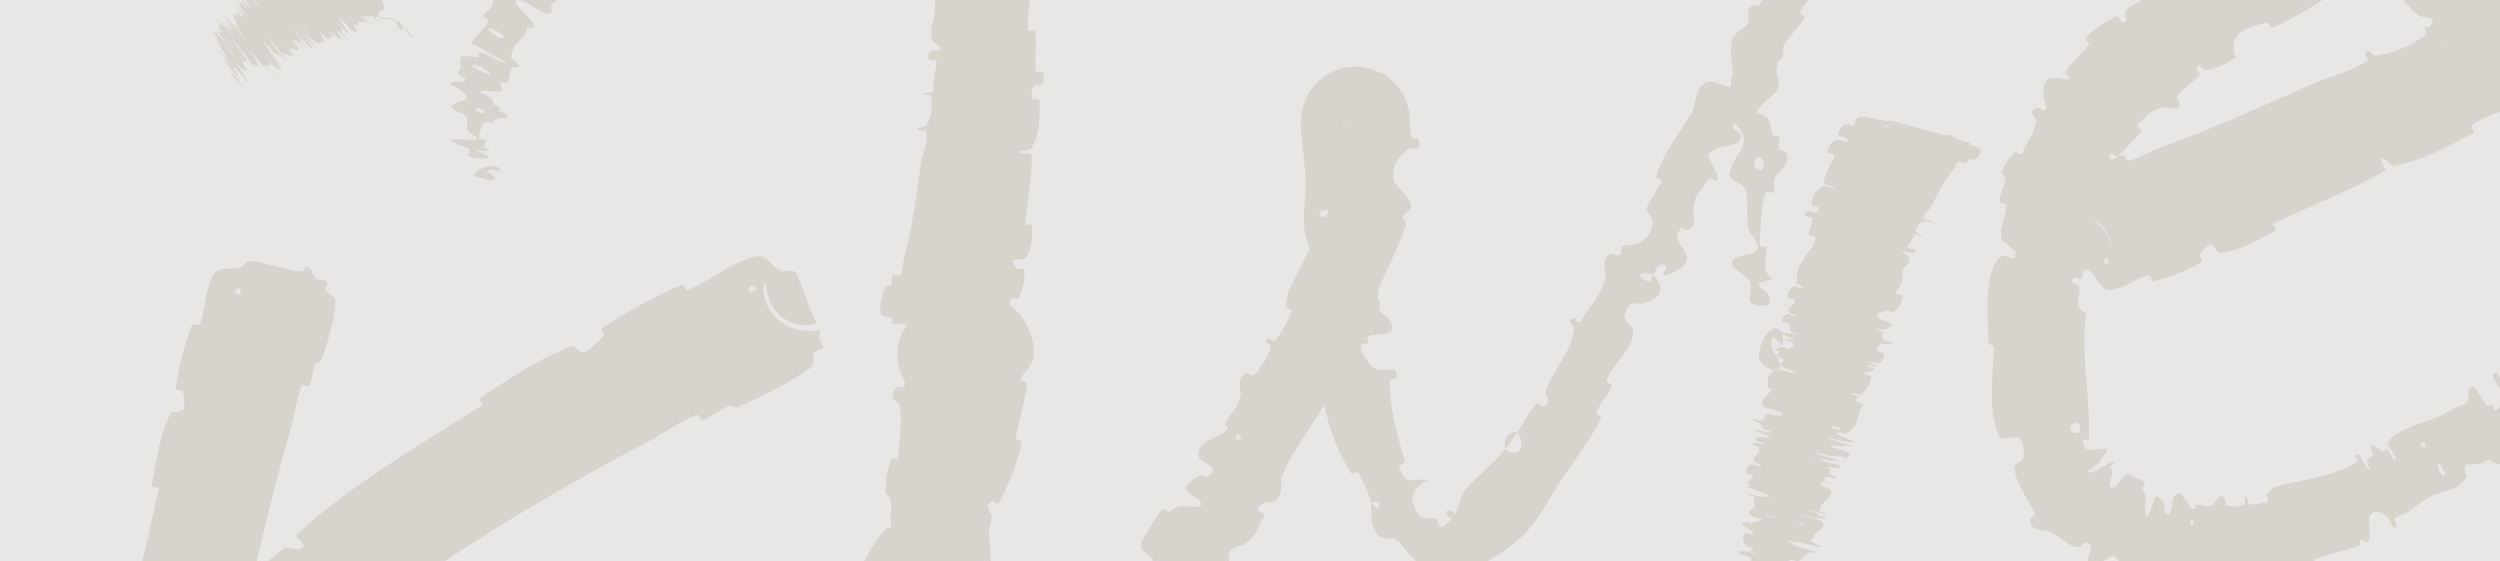 <?xml version="1.0" encoding="UTF-8"?> <svg xmlns="http://www.w3.org/2000/svg" width="303" height="68" viewBox="0 0 303 68" fill="none"><g clip-path="url(#clip0_107_7502)"><path d="M0 0H303V68H0V0Z" fill="#E8E7E6"></path><path d="M40.667 36.655C40.516 38.795 39.747 41.493 39.006 43.516C38.775 44.15 38.35 43.728 38.169 44.162C37.814 45.01 37.899 45.877 37.511 46.707C37.38 46.982 36.676 46.478 36.556 46.769C35.904 48.369 35.806 49.98 35.328 51.63C32.965 59.78 31.145 67.867 29.194 76.204C28.552 78.949 27.21 82.179 26.966 85.099C26.938 85.441 27.652 85.371 27.696 85.446C28.357 86.607 27.056 86.013 26.75 86.627C25.538 89.065 24.922 91.914 24.696 94.461C24.603 95.539 26.152 94.743 25.191 95.658C25.126 95.722 24.46 95.314 24.328 95.588C24.028 96.209 23.913 97.478 23.755 97.98C23.449 98.942 23.425 99.105 23.235 100.029C22.971 101.28 22.312 102.741 22.206 104.126C22.186 104.422 22.997 104.185 23.031 104.671C23.065 105.154 22.758 106.373 22.501 106.754C22.245 107.135 21.703 106.843 21.556 106.89C20.318 107.272 21.583 108.994 21.585 109.182C21.568 112.652 20.11 115.325 19.474 118.441C18.991 120.815 18.754 123.421 18.245 125.646C17.627 128.341 16.747 130.531 16.256 133.137C16.202 133.416 17.134 133.276 17.07 133.618C16.399 137.205 15.515 140.759 14.125 144.168C13.984 144.514 13.336 143.879 13.15 144.213C12.035 146.244 9.743 149.307 12.699 151.409C12.223 152.826 11.64 154.627 10.655 155.758C10.014 156.512 9.407 155.474 9.49 156.609C9.508 156.864 10.301 156.741 10.274 157.109C10.188 158.337 9.719 159.668 9.548 160.899C9.504 161.2 9.475 161.498 9.469 161.794C9.464 162.117 10.124 162.207 10.216 162.324C10.953 163.292 9.087 164.049 8.9 164.284C7.52 165.992 7.423 167.526 6.833 169.357C6.698 169.772 7.7 169.544 7.6 169.953C7.053 172.129 6.241 174.311 5.099 176.249C4.843 176.679 4.292 175.991 4.134 176.181C3.458 176.978 4.683 177.771 4.035 178.555C3.894 178.734 3.34 178.375 3.259 178.385C1.995 178.529 3.257 179.601 3.228 179.758C2.869 181.781 0.836 182.225 0.094 184.02C-0.001 184.245 0.986 184.176 0.67 184.788C-0.153 186.346 -1.188 187.952 -2.825 189.412C-4.371 190.902 -7.132 191.912 -8.85 191.967C-9.833 192.059 -10.812 192.092 -11.773 192.068C-12.446 192.05 -12.047 191.38 -12.099 191.31C-12.896 190.212 -13.153 191.829 -13.37 191.909C-15.058 192.491 -16.639 191.187 -17.806 193.065C-21.395 192.702 -24.856 192.365 -28.206 191.849C-32.354 191.161 -35.668 189.231 -38.269 186.674C-38.335 186.61 -37.791 186.026 -37.923 185.903C-39.475 184.412 -39.766 185.656 -41.801 186.073C-42.316 186.174 -42.167 184.073 -42.158 183.915C-42.151 183.32 -41.177 182.589 -41.214 182.446C-41.529 181.298 -43.703 184.486 -44.752 183.684C-44.78 183.654 -44.212 183.197 -44.255 183.075C-44.387 182.693 -44.827 182.707 -44.933 182.312C-45.178 181.395 -44.196 179.788 -45.76 179.906C-45.961 179.922 -47.189 181.748 -48.011 180.917C-48.339 180.588 -49.901 179.27 -50.226 178.778C-50.555 178.29 -49.791 178.032 -49.801 177.981C-50.295 176.272 -49.61 176.373 -49.219 174.856C-48.822 173.347 -50.917 175.871 -51.392 175.924C-51.869 175.977 -52.141 174.65 -52.146 174.271C-52.154 173.89 -51.6 173.806 -51.666 173.53C-52.107 171.714 -53.305 174.198 -54.049 174.194C-54.911 174.185 -55.103 173.603 -55.146 172.896C-55.236 172.11 -55.094 171.232 -55.384 170.682C-55.536 170.39 -55.803 170.943 -56.025 170.744C-56.912 169.9 -56.655 168.935 -57.878 168.039C-58.07 167.925 -59.917 167.345 -59.12 166.255C-59.001 166.111 -58.344 166.207 -58.356 165.682C-58.383 164.894 -58.471 163.576 -58.706 162.793C-58.883 162.206 -59.855 162.941 -59.567 162.151C-59.432 161.809 -58.845 162.419 -58.636 161.803C-58.439 161.191 -58.322 159.684 -58.24 159.115C-58.171 158.55 -58.965 158.732 -59.009 158.68C-59.255 158.347 -59.398 157.176 -59.377 157.09C-59.355 156.969 -59.332 156.85 -59.309 156.735C-58.35 151.85 -55.218 148.056 -52.487 144.327C-52.267 144.02 -53.035 143.691 -53.007 143.638C-52.397 142.433 -51.48 144.599 -50.371 144.426C-51.656 143.434 -51.089 143.239 -50.612 142.475C-50.382 142.106 -50.996 141.843 -51.016 141.771C-51.12 141.316 -50.981 141.134 -50.765 141.087C-50.502 141.071 -50.039 141.287 -49.89 141.341C-48.947 141.665 -49.572 140.676 -48.936 140.839C-48.28 140.962 -47.881 142.013 -47.425 141.293C-47.804 140.804 -49.37 140.458 -49.3 139.876C-49.035 137.908 -47.102 134.311 -46.813 132.368C-46.492 130.526 -46.57 129.894 -46.254 128.778C-45.648 126.717 -46.904 127.46 -47.075 125.741C-47.095 124.91 -46.487 124.58 -45.953 124.767C-45.553 124.903 -45.115 125.173 -44.74 125.38C-44.543 125.491 -44.363 125.584 -44.222 125.641C-44.157 125.668 -44.1 125.687 -44.053 125.695C-43.452 125.824 -43.897 125.371 -43.506 125.38C-43.136 125.425 -43.017 125.946 -42.696 125.72C-42.446 125.538 -42.135 123.86 -42.357 123.255C-42.872 121.984 -44.262 121.304 -42.798 120.794C-42.716 120.768 -42.49 121.507 -42.197 121.378C-39.876 120.352 -37.792 119.029 -35.504 118.127C-35.194 118.008 -34.998 118.845 -34.812 118.783C-32.864 118.139 -34.181 117.368 -34.09 115.511C-33.21 117.34 -32.041 118.054 -30.75 117.248C-29.994 116.777 -30.592 116.115 -30.417 115.27C-30.369 115.019 -29.511 115.192 -29.629 114.777C-30.028 113.43 -31.326 112.456 -29.7 112.147C-29.627 112.135 -29.418 112.878 -29.193 112.79C-28.95 112.695 -28.76 112.578 -28.609 112.445C-27.898 111.808 -28.098 110.747 -27.015 109.905C-25.981 109.103 -23.559 108.619 -22.232 107.966C-21.072 109.913 -20.147 108.733 -20.491 107.111C-19.635 106.66 -18.81 106.049 -17.9 105.744C-17.587 105.638 -17.424 106.308 -17.352 106.347C-16.248 106.974 -16.69 105.463 -16.544 105.303C-14.933 103.637 -12.774 103.668 -11.536 101.593C-11.492 101.519 -12.208 100.112 -11.12 100.794C-11.047 100.842 -11.279 101.823 -10.388 101.344C-9.503 100.869 -7.443 100.601 -6.629 99.251C-6.428 98.924 -6.368 97.391 -5.261 97.886C-5.112 97.954 -4.963 98.391 -4.72 98.537C-3.939 98.999 -4.566 97.518 -3.436 98.412C-2.307 99.307 -0.887 99.627 -0.17 98.1C-0.146 98.053 -0.517 96.803 -0.128 96.589C0.494 96.249 1.487 95.953 2.114 95.561C2.414 95.374 1.813 94.823 1.858 94.779C3.661 93.168 5.468 92.885 7.8 91.82C8.227 91.626 8.821 90.015 10.029 90.267C11.359 90.538 12.491 94.35 13.958 92.383C14.559 91.588 13.007 86.822 15.737 88.116C18.147 85.91 21.343 85.47 23.623 83.018C23.727 82.908 23.405 81.508 23.702 81.347C24.143 81.11 24.712 81.507 25.045 81.351C26.432 80.721 27.304 79.542 28.601 78.836C28.976 78.631 29.17 78.984 29.506 79.006C29.605 79.01 29.716 78.987 29.847 78.915C30.439 78.589 30.322 77.642 31.32 77.511C32.057 77.426 33.577 78.562 34.44 78.263C33.529 76.773 34.094 76.461 34.751 75.5C34.884 75.309 34.365 74.919 34.411 74.802C34.592 74.317 35.177 74.542 35.311 74.053C35.344 73.935 35.025 73.431 35.038 73.304C35.126 72.207 36.73 72.773 37.017 72.866C38.077 73.239 37.95 72.398 38.583 72.404C39.217 72.41 38.786 73.209 39.428 73.046C40.759 72.706 42.12 71.698 43.24 70.98C43.686 70.69 42.941 70.231 42.994 70.174C43.787 69.4 45.186 69.468 44.773 67.824C47.744 70.75 45.087 67.128 46.826 66.894C46.963 66.877 48.231 68.353 48 68.869C47.784 69.374 46.826 69.309 46.544 70.045C46.472 70.223 46.756 72.234 46.719 72.391C46.391 73.657 44.666 71.324 44.532 71.223C43.093 70.124 43.284 72.349 43.111 72.625C42.351 73.872 41.195 74.14 40.502 75.116C40.065 75.739 41.013 77.386 40.513 77.639C38.813 78.502 36.85 76.612 36.578 79.5C36.522 80.115 37.936 81.676 35.919 81.018C35.799 80.973 34.129 80.26 34.15 81.36C34.151 81.5 34.474 82.011 34.419 82.105C34.037 82.731 33.419 82.55 32.943 83.118C32.785 83.306 32.618 83.513 32.436 83.717C32.084 84.121 31.666 84.509 31.126 84.682C30.648 84.834 29.535 84.198 29.189 84.088C28.203 83.764 28.304 85.232 27.45 84.629C26.593 84.022 26.508 82.349 25.26 82.385C26.05 83.743 26.815 85.165 27.591 86.542C25.56 87.728 23.329 88.501 21.354 89.792C21.11 89.953 21.805 90.517 21.555 90.709C20.491 91.517 19.194 91.605 18.154 92.521C17.345 93.236 16.822 94.602 15.989 95.374C14.477 94.191 13.384 95.572 12.284 96.05C11.897 96.219 11.671 95.795 11.335 95.816C10.072 95.907 11.349 96.989 11.216 97.362C10.646 98.958 8.675 95.95 7.395 96.834C7.327 96.879 7.461 99.04 7.405 99.214C7.056 100.337 6.933 98.721 6.388 98.887C5.393 99.189 4.557 99.163 3.838 100.257C3.63 100.578 3.546 102.028 2.493 101.587C2.354 101.53 2.067 100.963 1.987 100.969C0.569 101.108 1.577 102.824 1.3 103.782C1.022 104.739 -0.654 104.152 -1.06 103.935C-2.109 103.375 -0.891 103.32 -0.917 103.218C-1.212 101.997 -1.81 102.603 -2.402 102.845C-3.495 101.226 -4.187 101.785 -3.011 103.102C-2.881 103.246 -2.557 102.835 -2.402 102.845C-1.88 104.768 -2.578 105.481 -4.425 104.512C-5.29 104.057 -5.391 102.973 -6.508 104.073C-7.015 104.571 -6.087 105.579 -6.417 106.209C-7.169 107.646 -9.37 107.522 -10.49 108.438C-10.894 108.769 -10.08 109.134 -10.343 109.381C-11.054 110.05 -12.039 110.005 -12.708 110.747C-12.768 110.814 -12.186 111.361 -12.433 111.524C-14.287 112.764 -16.209 113.366 -18.201 114.578C-19.151 115.156 -20.662 116.589 -21.679 117.121C-22.633 117.624 -23.831 117.962 -24.924 118.327C-25.939 118.676 -26.865 119.042 -27.476 119.58C-28.34 120.332 -27.717 120.849 -27.835 121.545C-28.082 122.905 -30.422 122.24 -30.761 122.123C-30.762 122.112 -30.071 121.454 -30.708 121.393C-31.396 120.856 -30.755 122.115 -30.761 122.123C-30.995 122.055 -32.675 122.933 -32.922 123.273C-33.05 123.452 -32.555 124 -32.628 124.082C-34.353 125.996 -36.476 127.625 -38.175 128.569C-38.208 128.578 -38.692 127.919 -38.766 127.948C-39.142 128.09 -39.314 128.324 -39.243 128.456C-39.209 128.522 -39.11 128.555 -38.971 128.542C-38.833 128.533 -38.658 128.468 -38.545 128.511C-38.115 128.059 -37.948 128.031 -37.784 128.096C-37.268 128.471 -37.572 129.536 -39.024 130.095C-38.925 131.022 -39.668 132.429 -40.143 133.246C-40.616 134.053 -39.065 134.393 -39.044 134.477C-38.426 137.132 -39.587 138.591 -40.822 141.41C-41.376 142.755 -42.777 145.696 -44.056 147.215C-44.101 147.272 -44.145 147.326 -44.19 147.38C-44.682 148.024 -45.256 148.155 -45.557 148.822C-45.599 148.916 -45.009 149.318 -45.009 149.358C-44.898 150.502 -45.938 149.074 -46.28 148.993C-47.507 148.694 -48.241 148.62 -48.422 149.725C-48.477 149.995 -46.815 151.944 -46.865 152.29C-46.952 152.76 -47.616 152.139 -47.681 152.66C-47.687 152.704 -47.211 152.978 -47.373 153.21C-48.111 154.274 -48.978 155.518 -49.339 157.006C-49.39 157.208 -48.479 157.191 -48.535 157.477C-48.622 157.93 -48.715 158.404 -48.822 158.897C-49.091 160.129 -49.318 160.872 -49.624 161.474C-49.739 161.694 -50.342 161.525 -50.526 161.567C-51.642 161.889 -50.027 162.307 -49.992 162.326C-49.553 162.981 -49.609 163.367 -49.515 163.998C-49.424 164.6 -49.135 165.376 -48.175 165.88C-48.156 165.89 -48.08 165.879 -47.973 165.863C-47.375 165.904 -46.026 165.944 -46.52 167.142C-46.562 167.239 -47.185 168.734 -46.089 168.366C-46.021 168.342 -45.747 167.532 -45.34 168.035C-44.927 168.544 -43.829 168.874 -43.756 170.095C-43.734 170.478 -44.243 172.044 -42.822 171.71C-42.719 171.692 -39.997 170.491 -40.869 172.193C-41.012 172.472 -42.353 173.924 -40.937 173.794C-40.667 173.764 -40.646 173.21 -40.093 173.313C-39.244 173.468 -38.8 174.504 -37.542 174.365C-37.32 174.341 -35.989 173.676 -36.177 174.798C-36.205 174.975 -36.724 175.41 -36.539 175.638C-35.661 176.721 -34.275 177.136 -33.419 178.201C-33.112 178.577 -33.866 179.364 -33.592 179.861C-33.318 180.359 -32.58 181.088 -31.914 180.883C-31.257 180.674 -30.941 178.935 -30.275 179.116C-28.654 179.545 -27.36 180.169 -26.544 180.527C-24.997 180.939 -23.503 181.361 -22.03 181.573C-21.524 181.644 -21.883 181.002 -21.145 181.057C-18.35 181.31 -14.271 180.637 -11.982 181.497C-10.075 182.206 -12.141 183.379 -10.696 183.54C-10.641 183.545 -10.588 183.537 -10.537 183.518C-9.855 183.277 -10.207 181.606 -10.25 181.562C-10.337 181.251 -10.487 181.409 -10.323 181.426C-10.186 181.454 -9.873 181.373 -9.712 180.962C-9.643 180.787 -10.373 180.422 -10.318 180.29C-10.136 179.838 -9.448 179.438 -9.157 178.796C-9.021 178.495 -9.59 178.262 -9.407 178.025C-8.97 177.439 -8.448 176.962 -7.59 176.465C-7.512 176.42 -7.032 177.193 -6.749 176.643C-6.299 175.763 -5.277 174.78 -5.381 173.427C-5.409 173.011 -6.718 172.537 -5.543 172.141C-5.3 172.061 -3.791 172.818 -4.843 171.472C-5.016 171.249 -6.349 169.16 -4.921 168.847C-4.544 168.761 -3.076 168.688 -3.145 168.204C-3.159 168.136 -3.946 168.134 -3.902 167.762C-3.727 166.424 -3.243 165.124 -3.088 163.774C-3.047 163.408 -3.943 163.706 -3.858 163.168C-3.622 161.673 -2.933 159.946 -2.317 158.596C-2.086 158.09 -1.565 158.623 -1.487 158.603C-1.004 158.479 -0.906 158.286 -0.972 158.085C-1.083 157.773 -1.62 157.433 -1.641 157.294C-1.825 155.901 -0.872 155.09 -0.759 153.874C-0.725 153.534 -1.493 153.586 -1.54 153.505C-1.986 152.672 -0.841 153.499 -0.591 153.103C0.107 152.01 0.382 150.652 0.585 149.417C0.658 148.967 -0.287 149.264 -0.212 148.862C0.223 146.446 0.882 143.988 1.869 141.776C2.057 141.354 2.63 141.778 2.797 141.719C3.961 141.307 2.782 140.073 2.697 139.832C2.311 138.732 2.96 138.48 3.049 137.589C3.462 133.289 4.953 128.181 6.019 124.256C7.407 119.135 8.842 115.227 9.687 110.229C9.741 109.913 8.826 110.058 8.862 109.783C9.368 106.211 10.384 102.849 10.835 99.264C10.874 98.97 9.983 99.23 10.018 98.751C10.082 97.78 10.362 96.589 10.809 95.673C11.026 95.226 11.596 95.994 11.8 95.542C12.277 94.479 12.562 93.329 12.653 92.168C12.691 91.675 11.722 92.242 11.835 91.613C12.582 87.338 13.248 83.117 15.143 79.015C15.273 78.733 17.004 78.796 16.802 78.103C16.345 77.967 15.796 77.864 15.301 77.748C16.22 71.484 17.967 65.441 19.231 59.219C19.284 58.957 18.307 59.244 18.406 58.735C18.973 55.794 19.264 52.882 20.715 50.033C20.857 49.749 22.397 50.197 22.325 49.269C22.311 49.105 22.35 47.74 22.074 47.333C22.031 47.276 21.254 47.382 21.312 46.95C21.667 44.44 22.321 41.867 23.232 39.464C23.381 39.077 24.081 39.65 24.193 39.375C24.985 37.429 24.804 35.112 25.873 33.31C26.591 32.103 27.849 32.834 29.304 32.393C29.509 32.331 29.689 31.534 30.468 31.637C32.429 31.892 34.482 32.677 36.58 32.904C37.032 32.953 36.753 31.789 37.711 32.626C37.775 32.684 37.986 33.53 38.316 33.79C38.544 33.971 39.373 33.876 39.646 34.209C39.918 34.542 39.204 34.719 39.5 35.242C39.8 35.765 40.73 35.733 40.667 36.655ZM-42.438 136.892C-43.366 137.51 -40.693 138.334 -41.122 137.247C-41.146 137.194 -42.393 136.859 -42.438 136.892ZM22.236 86.698C20.786 86.142 21.169 88.032 22.243 88.49C23.315 88.948 22.677 86.866 22.236 86.698ZM30.149 80.762C28.698 80.519 30.634 83.98 31.224 82.671C31.258 82.597 30.233 80.776 30.149 80.762ZM29.086 35.657C29.125 35.654 29.268 35.084 29.234 35.063C28.419 34.593 28.134 35.733 29.086 35.657ZM37.903 74.719C37.307 74.465 36.821 75.509 37.537 75.843C38.11 76.114 38.631 75.044 37.903 74.719ZM-54.344 169.8C-54.371 169.834 -54.132 170.18 -53.96 170.018C-53.401 169.509 -53.912 169.222 -54.344 169.8ZM51.575 65.168C49.523 66.599 46.406 64.827 48.698 63.547C49.116 63.308 48.525 64.998 49.184 64.863C50.405 64.6 49.701 62.532 51.283 62.675C51.572 62.702 51.699 65.091 51.575 65.174C51.575 65.172 51.575 65.17 51.575 65.168ZM-45.808 136.563C-45.846 136.569 -46.025 137.123 -45.995 137.146C-45.222 137.697 -44.846 136.533 -45.808 136.563ZM-36.488 186.834C-36.501 186.923 -35.303 187.655 -35.223 187.607C-33.938 186.652 -36.27 185.223 -36.488 186.834ZM-22.181 108.005C-22.107 106.912 -21.508 106.42 -20.494 107.112C-21.058 107.388 -21.611 107.718 -22.181 108.005Z" fill="#D7D3CD"></path><path d="M98.026 44.748C96.3 45.94 93.966 47.202 91.763 48.269C91.026 48.624 90.289 48.965 89.595 49.274C88.763 49.643 88.904 48.981 88.31 49.222C87.157 49.69 86.297 50.492 85.136 50.928C84.752 51.069 84.773 50.139 84.379 50.303C82.213 51.211 80.441 52.528 78.353 53.621C68.106 59.021 58.196 64.876 48.919 71.435C48.507 71.731 48.037 72.061 47.603 72.361C44.951 74.163 41.626 76.618 41.146 78.292C41.098 78.481 41.775 78.66 41.813 78.713C42.148 79.035 42.064 78.903 41.803 78.852C41.551 78.78 41.164 78.711 41.073 78.693C40.902 78.621 40.67 78.55 40.758 78.97C40.839 79.365 41.243 80.024 41.796 80.724C42.801 82.011 43.975 83.14 45.17 84.055C46.24 84.855 46.145 82.952 46.638 84.392C46.676 84.492 45.945 84.832 46.174 85.128C46.695 85.806 48.037 86.668 48.535 87.084C49.493 87.897 49.675 88.005 50.678 88.641C52.044 89.506 53.604 90.746 55.286 91.308C55.643 91.425 55.496 90.543 56.085 90.66C56.67 90.782 58.082 91.403 58.521 91.738C58.957 92.079 58.555 92.561 58.6 92.72C58.982 94.07 61.237 93.087 61.453 93.094C63.677 93.334 65.643 93.766 67.619 94.132C69.367 94.459 71.153 94.68 73.023 94.515C75.984 94.258 79.054 93.199 81.797 92.257C85.071 91.134 87.976 90.17 91.016 88.388C91.335 88.2 90.525 87.646 90.911 87.416C91.38 87.136 91.848 86.853 92.315 86.568C95.584 84.71 97.305 82.444 99.824 78.871C100.095 78.485 100.498 79.383 100.813 79.01C101.297 78.43 101.878 77.755 102.432 77.011C104.083 74.789 105.535 72.082 103.772 69.843C104.717 68.03 105.815 65.789 107.137 64.343C107.987 63.413 108.332 64.81 108.55 63.305C108.598 62.969 107.754 63.092 107.877 62.611C108.393 60.588 109.423 58.56 109.76 56.51C109.826 56.094 109.165 55.977 109.092 55.827C108.518 54.581 110.557 53.562 110.779 53.265C112.47 50.957 112.75 48.94 113.428 46.551C113.581 46.005 112.552 46.412 112.662 45.894C112.801 45.257 112.93 44.664 113.05 44.084C113.111 43.789 113.166 43.508 113.201 43.311C113.22 43.208 113.23 43.11 113.225 43.198C113.225 43.224 113.222 43.254 113.223 43.383C113.224 43.445 113.226 43.524 113.235 43.635C113.256 43.777 113.221 43.763 113.359 44.336C113.432 44.594 113.536 44.938 113.827 45.422C113.974 45.662 114.174 45.938 114.463 46.224C114.765 46.508 115.07 46.792 115.791 47.111C117.166 47.721 118.682 47.36 119.335 46.997C120.037 46.639 120.37 46.253 120.409 46.223C120.819 45.798 120.903 45.611 120.983 45.487C120.721 45.775 120.237 47.16 119.895 48.503C119.749 49.053 119.048 48.461 118.94 48.727C118.483 49.958 119.901 50.331 119.558 51.541C119.489 51.799 118.845 51.64 118.773 51.686C117.641 52.428 119.226 53.108 119.262 53.303C119.76 55.756 118.187 57.468 118.562 59.912C118.609 60.203 119.387 59.491 119.471 60.316C120.04 65.802 120.387 71.692 120.305 77.259C120.294 78.124 119.617 77.578 119.548 77.64C118.461 78.649 120.101 79.049 120.19 79.318C120.344 79.817 120.403 80.324 120.429 80.829C120.505 82.404 120.28 83.918 121.903 84.724C122.061 86.211 122.337 87.661 122.756 88.941C122.962 89.572 123.212 90.166 123.467 90.61C123.702 91.055 124.039 91.324 123.877 91.204C123.45 90.949 122.772 90.866 122.418 90.935C122.051 90.994 121.92 91.079 121.861 91.107C121.763 91.166 121.91 91.075 122.053 90.938C122.363 90.653 122.759 90.208 123.146 89.739C123.925 88.793 124.725 87.709 125.514 86.647C127.112 84.484 128.735 82.3 130.538 80.195C130.936 79.735 131.362 79.246 131.78 78.789C131.859 78.699 132.411 79.293 132.567 79.112C134.437 76.928 133.118 76.742 132.817 74.38C132.745 73.782 135.024 73.482 135.201 73.442C135.855 73.298 136.605 74.308 136.766 74.224C138.063 73.497 134.652 71.701 135.539 70.211C135.572 70.168 136.066 70.725 136.2 70.637C136.62 70.365 136.607 69.835 137.044 69.576C138.042 68.999 139.842 69.632 139.689 67.745C139.667 67.504 137.633 66.655 138.503 65.374C138.853 64.862 140.194 62.486 140.699 61.892C141.204 61.301 141.551 62.108 141.604 62.076C143.442 60.753 143.384 61.625 145.096 61.413C146.803 61.197 143.819 59.818 143.712 59.271C143.605 58.724 145.022 57.791 145.438 57.599C145.854 57.408 146.013 58.032 146.308 57.82C148.252 56.398 145.37 56.18 145.274 55.296C145.041 53.211 147.804 53.251 148.774 52.004C149.035 51.668 148.384 51.699 148.523 51.345C149.076 49.948 150.17 49.539 150.381 47.717C150.414 47.423 149.792 45.523 151.155 45.26C151.351 45.224 151.712 45.827 152.134 45.335C152.762 44.608 153.697 43.157 153.993 42.173C154.218 41.435 152.932 41.726 153.649 41.04C153.967 40.738 154.12 41.692 154.672 41.102C155.071 40.672 155.649 39.644 156.06 38.849C156.233 38.516 156.376 38.225 156.471 38.027C156.796 37.347 155.934 37.371 155.917 37.294C155.826 36.834 156.142 35.382 156.197 35.267C158.863 29.517 162.497 24.369 162.807 18.317C162.818 17.848 161.995 18.09 161.989 18.018C161.747 16.513 163.81 17.831 164.542 16.674C162.916 16.847 163.251 16.165 162.929 15.153C162.907 15.086 162.877 15.038 162.842 15.003C162.832 15.012 162.822 15.041 162.835 15.133C162.842 15.18 162.854 15.244 162.895 15.349C162.914 15.389 162.893 15.361 162.958 15.479C163.048 15.609 163.159 15.868 163.681 16.115C163.937 16.231 164.317 16.281 164.64 16.203C164.965 16.13 165.197 15.971 165.341 15.842C165.626 15.574 165.678 15.412 165.733 15.306C165.823 15.094 165.823 15.047 165.83 15.047C165.837 15.034 165.843 15.023 165.849 15.013C165.862 14.994 165.872 14.98 165.882 14.97C165.903 14.949 165.921 14.94 165.94 14.934C166.014 14.913 166.092 14.925 166.165 14.937C166.317 14.939 166.422 15.13 166.462 15.05C166.544 14.884 166.582 14.964 166.627 14.973C166.669 14.997 166.703 15.046 166.731 15.076C166.787 15.141 166.815 15.25 166.822 15.314C166.837 15.467 166.766 15.629 166.657 15.755C166.441 16.041 166.074 16.205 165.95 16.292C165.037 16.869 166.15 17.466 165.545 17.863C164.946 18.269 164.003 17.407 164.058 18.569C164.65 18.863 166.129 17.964 166.409 18.815C167.456 22.052 166.689 28.227 166.798 30.885C166.898 33.532 167.089 34.366 167.029 35.92C166.931 38.727 167.947 37.602 168.641 39.257C169.341 40.913 166.503 40.389 165.94 40.703C165.378 41.014 166.016 41.214 165.727 41.555C165.437 41.894 164.96 41.286 164.921 42.012C164.888 42.628 165.799 44.023 166.476 44.549C166.601 44.647 166.718 44.714 166.82 44.741C168.199 45.09 169.433 44.063 169.227 45.903C169.216 46.011 168.443 45.794 168.437 46.203C168.415 49.458 169.32 52.699 170.263 55.843C170.393 56.278 169.49 56.261 169.561 56.524C170.359 59.252 171.14 57.744 173.164 58.238C171.261 58.969 170.61 60.35 171.772 62.146C172.461 63.209 173.074 62.534 174.039 62.882C174.044 62.883 174.048 62.885 174.053 62.888C174.309 63.012 174.361 64.064 174.786 63.884C175.422 63.556 175.824 62.943 176.113 62.573C176.237 62.378 176.326 62.193 176.085 62.015C175.969 61.93 175.737 61.867 175.534 61.895C175.329 61.918 175.212 62.019 175.27 62.076C175.308 62.09 175.526 62.807 175.662 62.791C175.828 62.758 176.019 62.628 176.159 62.481C177.039 61.574 176.679 60.544 177.736 59.205C178.721 57.972 181.205 56.074 182.4 54.462C184.272 55.748 184.887 53.821 183.94 52.355C184.668 51.278 185.297 50.013 186.105 49.014C186.382 48.67 186.815 49.24 186.903 49.227C188.29 49.026 187.239 47.781 187.32 47.509C188.284 44.537 190.471 42.831 190.825 39.695C190.832 39.633 190.434 39.341 190.307 39.06C190.201 38.837 190.272 38.626 190.892 38.546C190.985 38.537 191.186 39.724 191.858 38.522C192.528 37.323 194.433 35.33 194.593 33.277C194.635 32.776 193.977 31.174 195.282 30.736C195.458 30.678 195.809 30.994 196.113 30.935C197.086 30.74 195.781 29.775 197.297 29.716C198.816 29.654 200.341 28.765 200.309 26.605C200.311 26.538 199.359 25.59 199.634 25.042C200.073 24.167 200.894 23.016 201.317 22.085C201.519 21.64 200.677 21.594 200.7 21.511C201.692 18.34 203.32 16.506 205.146 13.477C205.481 12.923 205.362 10.773 206.694 10.045C206.89 9.938 207.109 9.902 207.344 9.911C208.857 9.963 210.976 11.848 211.544 9.132C211.806 7.89 208.354 4.052 211.71 3.365C213.058 0.245 215.389 -2.336 217.456 -4.446L216.1 -5.21C216 -4.235 215.971 -3.245 216.055 -2.219C216.072 -2.016 217.351 -1.229 217.281 -0.768C217.173 -0.071 216.5 0.23 216.405 0.726C215.993 2.775 216.344 4.747 216.074 6.735C215.974 7.488 215.343 7.169 215.224 8.072C215.107 8.978 215.916 9.657 215.396 10.853C215 11.755 213.16 12.547 212.858 13.77C214.596 13.953 214.493 14.798 214.843 16.341C214.912 16.637 215.54 16.37 215.604 16.512C215.876 17.089 215.338 17.575 215.642 18.124C215.715 18.258 216.309 18.305 216.403 18.416C217.218 19.37 215.787 20.752 215.539 20.991C214.594 21.908 215.342 22.408 214.951 23.133C214.561 23.859 214.187 22.72 213.927 23.58C213.389 25.362 213.376 27.692 213.279 29.529C213.244 30.262 214.058 29.791 214.072 29.897C214.217 31.413 213.327 32.927 214.892 33.802C210.77 34.757 215.263 34.722 214.412 36.861C214.4 36.891 214.33 36.921 214.222 36.947C213.881 37.034 213.151 37.093 212.639 36.951C212.639 36.947 212.639 36.933 212.639 36.928C212.394 36.857 212.2 36.742 212.126 36.564C211.85 35.901 212.474 34.914 212.052 33.989C211.952 33.773 210.169 32.481 210.065 32.305C209.245 30.945 212.149 30.852 212.31 30.789C214.052 30.058 212.156 28.477 212.039 28.07C211.498 26.219 211.983 24.689 211.626 23.142C211.397 22.128 209.508 21.922 209.614 21.136C209.966 18.527 212.669 17.81 210.558 15.191C210.109 14.627 207.999 15 209.771 13.228C209.882 13.119 211.48 11.838 210.607 10.95C210.497 10.838 209.895 10.791 209.855 10.653C209.602 9.732 210.134 9.168 209.991 8.167C209.847 7.173 209.614 5.954 209.925 4.857C210.112 4.188 211.317 3.444 211.624 3.143C212.505 2.32 211.31 1.214 212.328 0.743C213.349 0.28 214.691 1.538 215.471 0.128C213.915 -0.097 212.327 -0.399 210.767 -0.659C210.984 -2.372 211.337 -4.083 211.686 -5.778L220.233 -0.969C220.368 -1.123 220.147 -0.966 219.985 -0.817C219.805 -0.654 219.601 -0.446 219.396 -0.216C218.979 0.251 218.568 0.782 218.18 1.364C217.98 1.668 218.885 1.846 218.692 2.181C217.877 3.604 216.572 4.546 215.855 6.212C215.307 7.5 215.327 9.271 214.825 10.658C213.54 10.602 212.865 11.509 212.324 12.519C212.028 13.072 211.768 13.666 211.455 14.153C211.153 14.624 210.741 14.375 210.42 14.665C209.227 15.76 210.964 15.836 211.005 16.316C211.181 18.378 207.881 16.944 207.04 18.91C206.994 19.013 208.135 21.081 208.163 21.301C208.353 22.725 207.475 21.198 207.025 21.823C206.205 22.964 205.383 23.646 205.208 25.361C205.16 25.862 205.766 27.398 204.54 27.852C204.379 27.912 203.832 27.585 203.757 27.659C202.453 29.012 204.24 29.889 204.426 31.095C204.61 32.304 202.701 33.157 202.205 33.283C200.922 33.613 202.08 32.514 202.008 32.431C201.147 31.444 200.851 32.573 200.388 33.327C198.565 32.619 198.153 33.778 199.914 34.111C200.109 34.144 200.232 33.451 200.388 33.327C201.798 34.832 201.44 36.178 199.178 36.766C198.12 37.035 197.527 36.021 196.922 38.093C196.64 39.039 198.016 39.285 197.959 40.228C197.913 41.038 197.541 41.813 197.061 42.543C196.296 43.701 195.246 44.781 194.776 45.939C194.5 46.619 195.481 46.332 195.315 46.808C194.871 48.078 193.832 48.855 193.438 50.17C193.403 50.291 194.223 50.395 194.029 50.77C192.572 53.614 190.765 55.82 188.856 58.738C187.946 60.15 186.473 62.943 185.122 64.353C183.918 65.646 182.219 66.889 180.433 67.939C179.914 68.261 179.343 68.622 178.399 69.005C177.518 69.365 175.796 69.835 173.974 69.286C172.185 68.73 171.348 67.769 170.851 67.243C170.352 66.678 170.087 66.295 169.841 65.989C169.764 65.892 169.697 65.811 169.633 65.736C168.794 64.86 168.322 65.448 167.559 65.186C165.961 64.642 166.124 61.381 166.228 60.953C166.23 60.947 167.148 62.164 167.084 61.269C167.564 60.456 166.242 60.969 166.228 60.953C166.251 60.676 165.011 57.858 164.659 57.338C164.451 57.062 163.856 57.523 163.761 57.372C161.479 53.731 160.253 49.504 160.082 45.36C160.082 45.357 160.084 45.354 160.086 45.352C160.152 45.291 160.911 45.282 160.915 45.132C161.01 42.957 159.862 41.703 159.08 39.999C158.3 38.297 158.358 36.861 159.653 35.687C159.35 34.378 159.797 32.401 160.082 31.278C160.366 30.152 158.772 30.125 158.732 30.029C157.496 27.083 158.282 25.264 158.249 22.104C158.235 20.577 157.87 17.664 157.677 15.876C157.649 15.63 157.638 15.371 157.642 15.091C157.645 14.932 157.649 14.829 157.665 14.566C157.677 14.425 157.667 14.4 157.734 13.859C157.754 13.723 157.777 13.559 157.836 13.291C157.843 13.258 157.851 13.222 157.86 13.184C157.855 13.212 157.911 12.956 158.005 12.664C158.11 12.359 158.232 11.962 158.638 11.274C159.068 10.644 159.753 9.358 162.11 8.45C164.554 7.464 167.619 8.68 168.547 9.635C169.626 10.568 169.972 11.337 170.109 11.563C170.234 11.796 170.317 11.982 170.383 12.139C170.631 12.754 170.674 13.004 170.728 13.22C170.775 13.426 170.797 13.557 170.815 13.668C170.934 14.724 170.904 15.62 171.062 16.686C171.094 16.908 171.801 16.683 171.828 16.752C172.637 18.678 170.918 17.686 170.599 18.04C169.389 19.261 168.74 19.835 168.9 21.838C168.943 22.274 171.085 24.109 171.003 24.973C170.904 26.052 170.153 25.426 170.051 26.541C170.04 26.639 170.577 26.773 170.353 27.411C169.313 30.373 167.811 33.245 166.617 36.031C166.452 36.408 167.467 36.284 167.239 36.841C166.372 38.948 165.291 41.125 164.056 43.019C163.772 43.45 163.466 43.892 163.163 44.297C162.775 44.81 162.42 44.173 162.196 44.21C160.823 44.457 161.672 46.254 161.601 46.451C160.038 50.983 157.028 53.442 155.285 57.953C155.193 58.199 155.695 60.792 153.976 60.848C153.861 60.853 152.119 60.882 152.624 62.069C152.655 62.143 153.6 62.046 153.055 62.844C152.509 63.642 152.186 65.246 150.789 65.969C150.347 66.2 148.558 66.305 148.963 67.986C148.996 68.096 150.355 71.127 148.399 70.782C148.078 70.724 146.434 69.632 146.554 71.425C146.578 71.771 147.22 71.545 147.074 72.335C146.857 73.54 145.623 74.591 145.652 76.257C145.659 76.549 146.266 78.142 144.957 78.35C144.752 78.382 144.318 77.827 144.024 78.173C142.625 79.814 141.845 81.944 140.306 83.558C139.759 84.135 139.065 83.237 138.402 83.759C138.143 83.968 137.823 84.275 137.531 84.618C137.045 85.194 136.622 85.876 136.596 86.473C136.553 87.438 138.472 87.59 137.902 88.724C136.846 90.805 135.544 92.726 133.985 94.671C133.19 95.656 132.36 96.629 131.249 97.766C130.669 98.345 130.072 98.957 128.972 99.805C128.39 100.229 127.717 100.766 126.255 101.374C125.478 101.677 124.509 101.997 123.05 102.05C121.636 102.114 119.836 101.701 118.538 100.951C115.389 99.006 114.6 97.183 113.77 95.791C113.15 94.547 113.067 95.805 112.281 94.064C110.665 90.223 109.747 85.868 109.457 82.011C109.307 79.847 109.326 77.894 109.666 76.382C110.391 73.274 111.554 76.988 111.74 74.637C111.83 73.512 109.752 72.493 109.665 72.231C108.788 69.658 109.494 67.744 109.037 65.375C108.943 64.886 108.184 65.432 108.113 65.016C107.863 63.575 108.112 62.043 107.963 60.637C107.895 60.016 107.293 60.171 107.307 59.577C107.338 58.192 107.538 56.912 108.073 55.513C108.122 55.386 108.903 56.217 108.904 55.166C108.908 53.462 109.457 51.341 109.005 49.188C108.876 48.532 107.467 48.408 108.583 47.023C108.831 46.709 110.394 47.406 109.249 45.385C109.063 45.18 107.784 41.506 110.284 39.138C110.443 38.916 110.632 38.656 110.925 38.311C111.073 38.139 111.248 37.944 111.475 37.718C111.589 37.605 111.716 37.484 111.863 37.355C111.89 37.333 112.126 37.118 112.334 36.955C112.554 36.781 112.81 36.594 113.124 36.4C114.029 35.858 115.719 34.956 118.346 35.233C119.607 35.365 120.994 35.919 121.916 36.568C122.659 37.077 123.233 37.656 123.657 38.193C125.268 40.379 125.184 41.669 125.278 42.19C125.31 42.952 125.211 43.431 125.113 43.766C124.92 44.251 124.673 44.618 124.46 44.849C124.02 45.383 123.653 45.734 123.673 46.165C123.683 46.281 124.51 46.002 124.438 46.681C124.169 48.981 123.506 50.959 123.108 53.05C123.008 53.589 123.991 53.039 123.814 53.845C123.314 56.103 122.217 58.696 121.239 60.677C120.875 61.411 120.464 60.662 120.379 60.694C118.986 61.198 120.237 62.229 120.207 62.564C120.029 64.565 118.808 65.711 118.329 67.42C118.19 67.9 119 67.846 119.023 67.963C119.23 69.152 118.299 67.952 117.924 68.491C116.857 70.024 116.147 71.86 115.501 73.58C115.269 74.2 116.344 73.856 116.126 74.412C115.14 76.945 113.959 79.483 112.591 81.838C112.142 82.623 111.666 83.387 111.157 84.132C110.743 84.736 110.375 84.027 110.173 84.092C108.789 84.498 109.275 86.521 109.191 86.919C108.848 88.688 107.983 88.964 107.109 90.342C105.477 93.098 101.827 96.364 99.022 97.867C95.373 100.02 91.289 101.882 87.63 103.153C80.437 105.634 73.841 106.349 66.401 105.615C65.544 105.525 64.674 105.418 63.79 105.295C63.273 105.221 63.656 106.164 63.202 106.108C57.318 105.321 51.901 103.096 46.59 100.496C46.152 100.278 46.377 101.343 45.654 101.009C44.167 100.329 42.419 99.183 41.221 98.015C40.639 97.449 41.92 97.491 41.335 96.936C39.981 95.642 38.482 94.363 36.981 93.177C36.34 92.67 36.683 94.128 35.888 93.408C34.433 92.084 33.055 90.678 31.782 89.179C30.942 88.157 29.8 86.885 28.677 84.509C27.507 82.213 27.008 78.235 27.863 75.469C29.607 69.983 32.209 68.26 34.372 66.456C34.81 66.126 36.3 67.057 36.822 66.131C36.557 65.729 36.178 65.319 35.861 64.921C36.996 63.829 38.132 62.854 39.28 61.928C45.586 56.923 52.03 53.218 58.431 49.14C58.749 48.939 57.711 48.53 58.324 48.137C61.875 45.86 65.202 43.465 69.325 41.97C69.734 41.82 70.388 43.291 71.325 42.429C71.493 42.273 72.986 41.104 73.221 40.554C73.249 40.475 72.569 40.019 73.073 39.685C76.036 37.737 79.287 35.97 82.555 34.551C83.086 34.322 82.969 35.315 83.348 35.159C83.515 35.09 83.678 35.019 83.838 34.946C86.331 33.794 88.591 31.892 91.242 31.171C93.156 30.659 93.195 32.206 94.737 32.911C94.93 33.016 96.101 32.468 96.522 33.158C97.396 34.93 97.869 37.085 98.899 38.929C98.949 39.031 99.029 39.055 99.049 39.085C99.055 39.101 99.055 39.117 98.969 39.16C98.878 39.194 98.778 39.281 98.123 39.375C97.916 39.397 97.711 39.415 97.358 39.396C97.157 39.383 96.932 39.356 96.684 39.303C96.56 39.277 96.431 39.244 96.297 39.204C96.135 39.155 95.949 39.087 95.768 39.007C95.399 38.843 95.04 38.633 94.678 38.338C94.289 38.022 93.959 37.644 93.714 37.276C93.224 36.535 93.061 35.879 92.982 35.495C92.844 34.699 92.886 34.52 92.86 34.394C92.845 34.288 92.82 34.293 92.791 34.29C92.762 34.292 92.73 34.281 92.693 34.284C92.657 34.3 92.606 34.288 92.553 34.642C92.533 34.816 92.495 35.126 92.592 35.737C92.697 36.35 93.037 37.57 94.2 38.644C94.752 39.147 95.306 39.467 95.878 39.695C96.416 39.903 96.753 39.975 97.127 40.036C97.527 40.091 97.684 40.101 97.91 40.111C98.115 40.12 98.316 40.114 98.423 40.116C98.487 40.117 98.721 40.093 98.887 40.07C99.048 40.05 99.198 40.027 99.28 40.025C99.458 40.016 99.478 40.071 99.465 40.158C99.43 40.333 99.259 40.624 99.258 40.834C99.245 41.129 99.839 41.721 99.733 42.146C99.623 42.574 98.98 42.159 98.659 42.778C98.341 43.403 99.015 44.063 98.026 44.748ZM161.384 26.221C162.077 25.154 159.279 25.188 160.02 26.246C160.059 26.297 161.35 26.277 161.384 26.221ZM218.199 -2.232C216.516 -2.167 217.444 -0.348 218.7 -0.43C219.914 -0.446 218.672 -2.199 218.199 -2.232ZM213.594 6.922C214.703 5.483 210.783 4.86 211.426 6.589C211.462 6.689 213.53 7.007 213.594 6.922ZM90.91 35.496C90.947 35.517 91.666 35.144 91.669 35.1C91.607 34.112 90.143 34.873 90.91 35.496ZM213.525 20.515C214.089 20.068 213.562 18.652 212.858 19.202C212.291 19.647 212.823 21.072 213.525 20.515ZM149.985 52.632C149.941 52.626 149.625 53.115 149.835 53.22C150.516 53.555 150.725 52.744 149.985 52.632ZM213.195 43.637C213.03 40.072 216.344 38.093 216.095 41.656C216.062 42.313 214.983 40.303 214.729 41.151C214.272 42.674 216.379 43.785 215.588 44.756C215.542 44.776 215.419 44.891 215.19 44.896C214.962 44.904 214.646 44.787 214.345 44.609C213.742 44.256 213.196 43.733 213.19 43.631C213.191 43.633 213.193 43.635 213.195 43.637ZM164.693 25.414C164.728 25.393 164.711 24.586 164.673 24.567C163.76 24.186 163.794 25.818 164.693 25.414ZM131.287 81.009C131.197 81.008 130.132 82.54 130.165 82.621C130.862 84.225 133.018 81.13 131.287 81.009ZM182.468 54.469C182.188 53.264 182.62 52.37 183.937 52.358C183.44 53.063 182.981 53.782 182.468 54.469Z" fill="#D7D3CD"></path><path d="M240.04 18.103C240.169 18.571 239.778 19.037 239.326 19.351C239.186 19.45 238.724 19.26 238.605 19.322C238.374 19.445 238.567 19.666 238.301 19.777C238.21 19.813 237.47 19.544 237.393 19.587C236.973 19.821 237.086 20.177 236.839 20.46C235.622 21.859 234.922 23.364 234.15 24.901C233.896 25.407 233.036 25.879 233.192 26.512C233.21 26.587 233.886 26.723 233.938 26.75C234.728 27.163 233.4 26.746 233.188 26.825C232.352 27.141 232.145 27.678 232.275 28.229C232.333 28.463 233.709 28.605 232.913 28.616C232.859 28.618 232.166 28.38 232.075 28.416C231.872 28.5 231.935 28.774 231.853 28.858C231.692 29.019 231.691 29.053 231.635 29.23C231.554 29.472 231.126 29.671 231.217 29.977C231.238 30.043 231.983 30.159 232.082 30.281C232.182 30.404 232.058 30.626 231.866 30.661C231.674 30.697 231.113 30.513 230.979 30.493C229.846 30.321 231.3 30.997 231.329 31.042C231.802 31.857 230.788 32.178 230.631 32.788C230.514 33.25 230.672 33.817 230.518 34.243C230.332 34.749 229.822 35.093 229.757 35.616C229.749 35.671 230.618 35.832 230.61 35.9C230.528 36.618 230.254 37.284 229.497 37.825C229.42 37.879 228.695 37.593 228.574 37.635C227.847 37.898 226.196 38.175 229.387 39.285C229.184 39.54 228.961 39.855 228.237 39.939C227.77 39.994 226.997 39.619 227.292 39.914C227.357 39.98 228.087 40.108 228.131 40.193C228.316 40.551 228.002 40.804 228.296 41.188C228.357 41.266 229.001 41.418 229.112 41.465C230.008 41.849 228.405 41.676 228.28 41.698C227.343 41.863 227.598 42.229 227.484 42.58C227.458 42.661 228.342 42.789 228.348 42.876C228.363 43.319 228.176 43.731 227.688 44.037C227.577 44.104 226.867 43.829 226.777 43.852C226.388 43.953 227.759 44.358 227.413 44.461C227.341 44.484 226.72 44.298 226.65 44.286C225.541 44.112 227.046 44.609 227.073 44.646C227.441 45.124 225.785 44.926 225.919 45.335C225.937 45.384 226.755 45.498 226.756 45.623C226.77 46.46 226.342 47.204 225.505 47.811C225.376 47.904 224.803 47.663 224.728 47.651C223.549 47.472 225.065 47.955 225.112 48.009C225.449 48.424 224.085 48.37 225.861 49.058C224.886 50.187 225.576 51.742 223.599 52.597C223.575 52.608 222.826 52.38 222.783 52.404C222.255 52.682 223.452 52.916 224.823 53.551C225.167 53.711 223.377 53.456 223.245 53.44C222.759 53.381 221.65 53.019 221.554 53.016C220.793 53.008 224.525 53.957 224.463 54.198C224.455 54.204 223.778 53.992 223.704 53.994C223.474 54.001 223.73 54.134 223.478 54.133C222.895 54.13 221.072 53.705 222.07 54.194C222.199 54.257 224.322 54.771 224.167 54.958C224.103 55.032 224.041 55.415 223.876 55.485C223.711 55.556 223.05 55.304 223.018 55.304C222.043 55.355 221.698 55.148 220.328 54.941C218.963 54.736 222.14 55.528 222.478 55.679C222.815 55.83 222.017 55.844 221.745 55.828C221.474 55.811 221.058 55.634 220.9 55.641C219.865 55.692 222.437 56.187 222.913 56.418C224.042 56.965 221.646 56.529 221.36 56.682C221.282 56.723 221.829 56.817 221.866 56.881C222.003 57.135 221.237 57.07 221.848 57.48C221.947 57.548 223.309 58.108 222.241 57.958C222.087 57.936 221.515 57.733 221.361 57.786C221.129 57.865 220.94 58.066 221.099 58.257C221.216 58.398 222.212 58.533 221.878 58.584C221.729 58.607 221.193 58.352 220.961 58.406C220.728 58.46 220.681 58.74 220.672 58.854C220.664 58.965 221.411 59.099 221.458 59.121C221.726 59.247 222.026 59.543 222.02 59.561C221.872 60.485 220.421 60.991 220.599 61.974C220.612 62.05 221.396 62.207 221.406 62.221C221.667 62.539 219.665 61.816 218.936 61.799C220.507 62.187 220.199 62.208 220.327 62.417C220.39 62.52 221.008 62.635 221.068 62.659C221.957 63.021 220.746 62.792 220.497 62.749C219.581 62.593 220.616 62.957 220.004 62.854C219.396 62.752 218.548 62.397 218.518 62.56C219.066 62.752 220.562 63.018 220.767 63.202C221.544 63.897 220.175 64.433 219.957 64.776C219.741 65.112 219.813 65.256 219.555 65.415C219.089 65.7 220.213 65.843 220.647 66.213C221.08 66.587 218.438 65.766 217.855 65.65C217.271 65.533 217.853 65.726 217.526 65.685C217.199 65.644 216.832 65.45 216.688 65.518C216.543 65.587 217.494 66.126 218.085 66.319C219.339 66.728 220.706 66.959 220.168 67.095C220.137 67.103 219.447 66.87 219.361 66.908C218.701 67.215 218.541 67.688 217.942 68.018C217.859 68.063 217.092 67.802 217.035 67.826C216.435 68.072 217.789 68.284 219.199 68.876C217.262 68.317 216.041 68.113 215.953 68.4C215.899 68.574 216.758 68.768 217.328 69.039C217.5 69.121 216.883 69.091 217.277 69.219C218.566 69.637 220.062 69.907 219.4 70.051C219.369 70.057 218.664 69.827 218.608 69.86C218.248 70.076 219.607 70.471 219.692 70.824C219.756 71.106 218.804 71.334 218.595 71.576C216.406 70.994 216.838 71.389 218.321 71.892C218.213 72.05 218.243 72.282 217.988 72.403C217.901 72.446 217.277 72.238 217.206 72.228C216.1 72.063 217.549 72.53 217.596 72.584C218.044 73.158 216.841 73.203 217.819 73.907C217.855 73.932 219.37 74.357 218.23 74.173C218.152 74.16 217.495 73.842 217.391 74.02C217.286 74.202 216.38 74.325 217.011 74.792C217.164 74.903 218.356 75.394 217.356 75.27C217.22 75.253 216.789 75.118 216.539 75.079C215.744 74.957 217.27 75.407 215.939 75.156C214.607 74.909 213.58 74.834 214.408 75.35C214.432 75.365 215.634 75.752 215.592 75.833C215.524 75.961 215.219 76.086 215.19 76.227C215.177 76.295 215.945 76.452 215.956 76.467C216.038 76.617 216.044 76.735 216.001 76.835C215.878 77.13 215.387 77.291 215.081 77.58C215.004 77.647 215.966 78.186 215.104 78.143C214.161 78.096 210.495 76.923 211.267 77.585C211.578 77.842 216.229 79.328 213.704 78.994C214.152 79.749 212.75 79.989 213.45 80.837C213.481 80.874 214.774 81.309 214.739 81.367C214.686 81.448 214.055 81.346 213.996 81.404C213.732 81.654 214.194 82.032 214.034 82.303C213.976 82.401 213.351 82.195 213.282 82.309C213.215 82.422 214.03 82.725 213.579 82.794C213.236 82.844 211.493 82.509 211.249 82.623C212.934 83.08 212.865 83.197 213.256 83.52C213.332 83.582 213.93 83.698 213.996 83.735C214.279 83.892 213.775 83.825 214.083 83.993C214.157 84.033 214.733 84.189 214.826 84.23C215.639 84.587 214.291 84.435 214.057 84.407C213.162 84.318 213.894 84.582 213.53 84.591C213.166 84.599 212.784 84.338 212.549 84.397C212.056 84.54 212.066 84.872 211.969 85.119C211.935 85.216 212.721 85.36 212.734 85.379C212.871 85.641 211.999 85.614 213.489 86.171C211.499 85.673 211.588 85.724 212.062 85.914C212.182 85.959 212.323 86.02 212.462 86.082C212.595 86.154 212.757 86.171 212.818 86.324C212.818 86.331 212.818 86.338 212.817 86.347C212.804 86.345 212.843 86.423 212.597 86.503C212.452 86.542 212.271 86.413 212.244 86.345C212.201 86.274 212.199 86.24 212.192 86.216C212.183 86.168 212.182 86.153 212.179 86.138C212.166 86.119 212.153 86.116 212.14 86.106C212.116 86.088 212.094 86.073 212.075 86.056C212.038 86.022 212.008 86.009 211.994 85.986C211.967 85.937 211.991 85.916 212.101 85.892C212.172 85.879 214.069 86.278 214.331 86.414C214.397 86.443 214.408 86.468 214.398 86.467C214.393 86.462 214.382 86.475 214.38 86.382C214.38 86.37 214.38 86.355 214.38 86.336C214.367 86.26 214.424 86.511 214.351 85.822C214.328 85.716 214.301 85.574 214.189 85.345C214.078 85.129 213.849 84.747 213.304 84.491C212.757 84.226 212.092 84.332 211.783 84.489C211.449 84.647 211.313 84.794 211.21 84.896C211.112 85 211.06 85.073 211.021 85.131C211.008 85.15 211.003 85.159 210.995 85.171C210.98 85.195 210.968 85.216 210.958 85.235C210.917 85.309 210.898 85.353 210.884 85.388C210.835 85.515 210.84 85.537 210.844 85.545C210.89 85.602 210.958 85.517 210.757 85.415C210.665 85.359 208.96 84.714 208.86 84.661C208.077 84.268 210.877 85.013 211.033 85.046C212.716 85.402 210.889 84.663 210.77 84.585C210.24 84.174 210.689 84.075 210.319 83.751C210.078 83.545 208.25 83.037 208.335 82.943C208.613 82.65 211.208 83.195 209.077 82.279C208.623 82.079 206.6 81.618 208.246 81.775C208.35 81.787 209.84 81.989 208.958 81.633C208.847 81.588 208.263 81.433 208.219 81.401C207.934 81.195 208.424 81.226 208.234 81.043C208.046 80.854 207.756 80.606 207.996 80.501C208.141 80.432 209.258 80.617 209.536 80.643C210.336 80.726 209.113 80.257 210.063 80.426C211.019 80.595 212.396 81.129 213.055 81.079C211.54 80.668 209.987 80.236 208.464 79.817C208.631 79.402 209.243 79.077 209.292 78.62C209.297 78.562 208.466 78.403 208.45 78.334C208.39 78.038 209.026 77.986 208.864 77.664C208.734 77.418 207.934 76.947 207.768 76.693C209.538 77.028 209.03 76.562 209.251 76.37C209.327 76.303 209.79 76.431 209.957 76.413C210.572 76.351 209.011 76.044 208.784 75.923C207.818 75.405 211.299 76.303 211.292 75.981C211.292 75.965 209.492 75.28 209.383 75.222C208.703 74.864 209.938 75.327 210.178 75.297C210.187 75.296 210.195 75.295 210.201 75.292C210.5 75.172 210.977 75.159 210.494 74.791C210.35 74.683 209.238 74.22 210.165 74.326C210.286 74.34 210.896 74.511 210.936 74.506C211.6 74.413 209.677 73.901 209.061 73.593C208.446 73.285 209.83 73.421 210.225 73.478C211.245 73.625 210.625 73.677 210.72 73.709C211.858 74.087 211.7 73.878 211.829 73.784C213.721 74.264 213.652 74.065 211.956 73.683C211.771 73.641 211.922 73.782 211.829 73.784C210.006 73.189 209.818 72.941 211.603 73.187C212.44 73.303 213.361 73.644 213.09 73.268C212.968 73.097 211.656 72.805 211.332 72.596C210.594 72.121 211.898 72.09 211.78 71.761C211.736 71.646 211 71.553 210.946 71.468C210.799 71.241 211.374 71.224 211.149 70.972C211.127 70.949 210.372 70.793 210.378 70.734C210.404 70.284 210.981 70.03 211.109 69.596C211.171 69.385 210.863 68.889 211.005 68.683C211.245 68.336 212.451 68.152 212.276 67.748C212.165 67.486 211.408 67.338 210.925 67.11C209.99 66.668 211.832 66.827 212.116 66.855C212.126 66.856 212.253 67.086 212.661 67.088C213.472 67.241 212.119 66.858 212.116 66.855C212.3 66.874 212.566 66.55 212.443 66.439C212.376 66.378 211.664 66.215 211.642 66.187C211.143 65.519 211.092 64.983 211.554 64.568C211.571 64.563 212.357 64.784 212.386 64.769C212.813 64.57 211.897 64.128 211.388 63.734C210.878 63.346 211.119 63.209 212.511 63.424C212.387 63.2 213.055 63.098 213.458 63.043C213.861 62.988 212.33 62.563 212.303 62.542C211.441 61.868 212.38 61.873 212.628 61.484C212.749 61.301 212.632 60.84 212.522 60.574C212.433 60.362 212.82 60.355 212.631 60.136C212.606 60.107 211.917 59.949 211.892 59.935C211.12 59.544 212.77 60.068 213.078 60.11C214.199 60.264 214.799 60.334 214.347 59.973C214.244 59.889 211.877 59.103 211.761 58.97C211.616 58.798 212.466 59.072 212.292 58.886C212.277 58.87 211.744 58.733 211.789 58.658C211.992 58.303 212.405 57.989 212.454 57.586C212.463 57.532 211.601 57.377 211.599 57.295C211.593 56.911 211.73 56.517 212.217 56.274C212.339 56.215 212.916 56.423 213.097 56.451C214.189 56.617 212.688 56.049 212.666 56.015C212.091 55.185 213.621 55.044 213.125 54.227C213.095 54.181 211.512 53.474 212.963 53.725C213.06 53.741 214.543 54.002 213.579 53.634C213.518 53.611 212.751 53.49 212.862 53.379C212.973 53.267 212.529 52.923 213.398 52.957C213.672 52.968 215.157 53.209 214.047 52.738C213.969 52.706 211.427 51.759 213.253 52.138C213.553 52.201 215.455 52.718 214.531 52.258C214.352 52.17 213.908 52.128 213.669 51.956C213.301 51.692 213.867 51.618 213.068 51.202C212.927 51.129 211.671 50.645 212.683 50.787C212.842 50.809 213.469 51.011 213.556 50.968C213.975 50.765 213.627 50.356 214.144 50.179C214.326 50.117 215.341 50.44 215.645 50.404C215.949 50.369 216.271 50.221 215.831 49.983C215.391 49.746 213.719 49.44 213.632 49.235C213.258 48.339 214.408 47.875 214.744 47.17C214.794 47.065 214.183 47.002 214.215 46.838C214.328 46.228 214.044 45.069 215.428 44.875C216.535 44.722 217.158 45.445 217.648 45.234C217.882 45.131 216.018 44.469 215.968 44.416C215.452 43.899 216.362 43.872 216.188 43.481C216.152 43.4 215.362 43.262 215.339 43.196C215.256 42.966 215.655 42.852 215.641 42.65C215.633 42.558 215.039 42.419 215.104 42.353C215.255 42.195 215.545 42.102 216.145 42.069C216.199 42.066 216.905 42.368 216.967 42.24C217.067 42.033 217.684 41.905 217.186 41.505C217.037 41.385 215.689 41.028 216.662 41.111C216.866 41.129 218.474 41.597 217.124 41.042C216.9 40.949 215.095 40.138 216.353 40.302C216.684 40.344 218.036 40.59 217.851 40.445C217.821 40.424 217.084 40.283 217.033 40.19C216.865 39.867 217.014 39.612 216.858 39.283C216.815 39.194 216.037 39.105 215.997 38.98C215.885 38.635 216.173 38.315 216.484 38.086C216.6 38.002 217.202 38.239 217.271 38.249C218.403 38.412 216.939 37.95 216.863 37.886C216.412 37.494 217.16 37.482 217.038 37.197C217.006 37.118 216.287 36.979 216.227 36.949C215.646 36.653 216.89 37.087 217.053 37.038C217.512 36.903 217.525 36.62 217.499 36.353C217.488 36.255 216.642 36.14 216.641 36.054C216.625 35.54 216.831 35.076 217.404 34.733C217.514 34.669 218.131 34.889 218.28 34.909C219.322 35.049 217.993 34.504 217.873 34.428C217.325 34.079 217.903 34.151 217.843 33.954C217.541 32.992 218.178 32.074 218.611 31.351C219.171 30.418 219.98 29.78 220.077 28.775C220.084 28.711 219.228 28.553 219.223 28.495C219.2 27.759 219.706 27.166 219.643 26.419C219.639 26.358 218.822 26.23 218.789 26.125C218.716 25.908 218.821 25.685 219.125 25.564C219.271 25.505 219.922 25.807 220.056 25.743C220.368 25.596 220.485 25.381 220.416 25.128C220.384 25.019 219.532 24.947 219.555 24.822C219.692 23.97 219.765 23.122 221.04 22.559C221.128 22.521 222.797 22.905 222.511 22.699C222.054 22.569 221.513 22.428 221.023 22.295C221.075 21.021 221.963 19.974 222.369 18.788C222.386 18.738 221.486 18.596 221.514 18.497C221.677 17.929 221.58 17.309 222.605 16.953C222.706 16.918 224.241 17.352 224.053 17.12C224.018 17.079 223.88 16.767 223.562 16.613C223.514 16.59 222.782 16.448 222.782 16.36C222.8 15.849 223.097 15.386 223.663 15.02C223.756 14.961 224.501 15.245 224.574 15.205C225.084 14.919 224.613 14.339 225.408 14.147C225.943 14.019 227.245 14.46 228.585 14.669C228.774 14.698 228.844 14.55 229.606 14.741C231.521 15.222 233.592 15.846 235.636 16.349C236.076 16.458 235.658 16.125 236.685 16.527C236.754 16.554 237.066 16.797 237.416 16.929C237.657 17.02 238.442 17.176 238.746 17.312C239.05 17.448 238.387 17.337 238.738 17.522C239.094 17.709 239.982 17.901 240.04 18.103ZM215.26 62.794C216.033 62.852 213.337 62.121 213.944 62.438C213.977 62.455 215.222 62.792 215.26 62.794ZM211.278 79.623C212.516 79.764 210.797 79.176 209.844 79.058C208.892 78.939 210.903 79.579 211.278 79.623ZM211.649 81.729C212.645 81.766 208.826 80.712 209.539 81.147C209.579 81.172 211.591 81.727 211.649 81.729ZM228.794 15.385C228.831 15.393 228.895 15.29 228.86 15.278C228.018 14.993 227.89 15.199 228.794 15.385ZM212.101 83.831C212.635 83.909 212.088 83.559 211.422 83.467C210.887 83.395 211.436 83.735 212.101 83.831ZM220.039 56.341C220.08 56.349 220.137 56.28 219.909 56.221C219.174 56.034 219.352 56.199 220.039 56.341ZM213.768 85.305C213.512 85.734 210.257 85.28 210.741 84.84C210.828 84.762 211.708 85.284 212.023 85.233C212.598 85.141 210.634 84.519 211.757 84.555C211.963 84.562 213.79 85.281 213.772 85.306C213.771 85.306 213.769 85.305 213.768 85.305ZM218.526 63.569C218.562 63.576 218.625 63.475 218.59 63.463C217.748 63.178 217.621 63.381 218.526 63.569ZM222.938 52.107C223.015 52.121 223.154 51.882 223.086 51.855C221.719 51.352 221.434 51.834 222.938 52.107ZM218.535 71.565C219.366 71.913 219.43 72.083 218.322 71.892C218.411 71.789 218.451 71.672 218.535 71.565Z" fill="#D7D3CD"></path><path d="M249.421 21.322C250.788 20.377 252.888 19.615 254.539 19.184C255.054 19.049 255.04 19.61 255.412 19.533C256.137 19.384 256.626 18.866 257.347 18.758C257.589 18.724 257.685 19.554 257.931 19.502C259.3 19.199 260.314 18.463 261.622 17.988C267.964 15.698 273.971 12.974 280.182 10.215C282.23 9.305 284.967 8.711 286.895 7.38C287.117 7.226 286.662 6.684 286.682 6.611C287.001 5.474 287.395 6.833 287.947 6.759C288.314 6.709 288.681 6.639 289.044 6.55C290.856 6.108 292.551 5.271 293.869 4.334C294.526 3.858 293.18 3.024 294.238 3.329C294.31 3.349 294.486 4.084 294.708 4.053C295.23 3.974 295.908 3.429 296.139 3.338C296.381 3.247 296.473 3.206 296.522 3.184C296.561 3.178 296.591 3.105 296.392 3.377C296.284 3.534 296.106 3.891 296.051 4.334C295.99 4.777 296.082 5.164 296.154 5.311C296.314 5.611 296.283 5.304 296.111 5.034C296.032 4.901 295.929 4.761 295.805 4.632C295.67 4.496 295.184 5.118 294.912 4.943C294.647 4.771 294.199 4.052 294.153 3.705C294.112 3.362 294.654 3.101 294.728 2.976C295.353 1.915 293.439 2.067 293.326 1.996C291.227 0.531 290.385 -1.675 288.713 -3.166C288.37 -3.467 288.007 -3.741 287.662 -3.965C287.892 -3.728 288.146 -3.669 288.001 -3.633C287.88 -3.595 287.519 -3.517 287.118 -3.417C285.731 -3.072 283.994 -2.639 282.347 -1.598C282.17 -1.487 282.823 -0.848 282.617 -0.716C280.389 0.727 278.065 2.215 275.425 3.377C275.162 3.493 275.004 2.653 274.713 2.731C272.934 3.225 269.778 3.673 270.971 6.992C269.944 7.6 268.711 8.366 267.455 8.471C266.642 8.543 266.659 7.469 266.208 8.266C266.106 8.445 266.75 8.881 266.563 9.106C265.769 10.053 264.576 10.667 263.867 11.694C263.722 11.905 264.178 12.389 264.196 12.526C264.225 12.784 264.155 12.947 264.026 13.045C263.612 13.361 262.564 12.958 262.389 12.983C260.651 13.256 260.014 14.225 259.05 15.111C258.827 15.317 259.698 15.712 259.514 15.927C258.557 17.036 257.695 17.974 256.712 18.898C256.49 19.108 255.963 18.5 255.821 18.587C255.192 19.009 256.414 19.768 255.889 20.186C255.779 20.279 255.213 19.956 255.138 19.949C253.951 19.883 255.293 20.806 255.296 20.898C255.321 22.211 253.507 22.575 253.424 23.959C253.418 24.121 254.295 23.954 254.231 24.395C254.222 24.455 254.213 24.517 254.204 24.578C253.797 27.448 253.213 30.592 252.372 33.565C252.241 34.039 251.648 33.657 251.57 33.682C250.355 34.108 251.924 34.525 251.976 34.683C252.34 35.935 250.975 37.068 252.853 37.944C252.271 42.088 252.993 46.238 253.136 50.135C253.18 51.132 253.197 52.114 253.196 53.134C253.199 53.199 252.424 53.358 252.433 53.489C252.569 55.054 253.636 54.378 255.313 54.38C255.714 54.346 254.526 55.818 254.476 55.968C254.209 56.43 253.124 56.914 253.093 57.032C252.95 58.076 255.911 55.62 256.326 56.058C256.337 56.079 255.767 56.509 255.758 56.601C255.739 56.898 256.072 56.824 256.054 57.131C255.999 57.824 255.093 59.506 256.393 59.042C256.554 58.97 257.574 57.054 258.094 57.455C258.265 57.595 259.097 57.961 259.615 58.236C259.713 58.292 259.793 58.343 259.845 58.388C260.149 58.653 259.663 59.223 259.676 59.26C260.378 60.497 259.872 60.724 260.031 62.219C260.242 63.712 260.97 60.511 261.276 60.216C261.576 59.924 262.172 60.851 262.328 61.151C262.476 61.453 262.136 61.841 262.289 62.026C263.352 63.223 263.099 60.52 263.556 60.07C264.565 58.977 264.971 61.452 265.859 61.731C266.089 61.805 265.921 61.245 266.127 61.2C266.925 61.025 267.442 61.78 268.332 61.041C268.49 60.921 269.088 59.419 269.654 60.435C269.738 60.582 269.603 61.205 269.966 61.303C270.509 61.451 271.477 61.449 272.002 61.15C272.386 60.93 271.745 60.032 272.307 60.245C272.56 60.338 272.242 60.992 272.715 61.117C273.19 61.245 274.29 60.975 274.702 60.849C275.114 60.725 274.7 60.048 274.722 59.99C274.852 59.659 275.533 59.098 275.598 59.079C278.973 58.033 282.593 57.928 285.674 55.993C285.914 55.843 285.399 55.205 285.433 55.175C286.148 54.457 286.391 56.696 287.318 57.033C286.515 55.624 287.004 55.712 287.533 55.246C287.787 55.02 287.344 54.542 287.342 54.471C287.339 53.405 288.198 54.344 288.393 54.527C289.107 55.199 288.911 54.066 289.394 54.511C289.878 54.949 289.85 55.994 290.432 55.671C290.323 55.073 289.181 53.966 289.503 53.516C290.706 51.832 294.312 51.129 295.686 50.448C297.049 49.779 297.414 49.431 298.278 49.151C299.841 48.641 298.755 47.987 299.332 47.03C299.466 46.808 299.623 46.778 299.793 46.867L299.732 46.906C300.302 47.187 301.037 48.782 301.379 49.104C301.823 49.523 301.616 48.927 301.943 49.103C302.269 49.279 302.173 49.826 302.586 49.7C303.002 49.574 303.355 48.065 303.125 47.469C302.641 46.207 301.451 45.348 302.607 45.145C302.674 45.134 302.921 45.846 303.157 45.773C305.025 45.168 306.633 44.047 308.439 43.295C308.687 43.193 308.992 43.977 309.142 43.924C310.719 43.367 309.44 42.628 309.183 40.909C310.273 42.614 311.414 43.292 312.371 42.542C312.95 42.088 312.293 41.486 312.268 40.708C312.261 40.473 313.036 40.621 312.846 40.241C312.223 39.002 310.902 38.13 312.224 37.821C312.284 37.809 312.623 38.489 312.796 38.404C313.911 37.86 313.114 36.681 313.993 35.713C314.682 34.953 316.618 34.423 317.59 33.758C319.061 35.482 319.556 34.359 318.855 32.894C319.465 32.441 320.014 31.836 320.711 31.503C320.946 31.392 321.261 31.99 321.331 32.022C322.432 32.53 321.668 31.174 321.751 31.019C322.043 30.516 322.412 30.166 322.818 29.846C323.691 29.159 324.685 28.671 325.023 27.311C325.04 27.24 324.049 26.014 325.159 26.556C325.235 26.594 325.302 27.503 325.932 27.001C326.555 26.506 328.232 26.111 328.558 24.816C328.634 24.507 328.26 23.112 329.342 23.47C329.488 23.52 329.736 23.905 329.985 24.017C330.775 24.376 329.827 23.085 331.039 23.804C332.253 24.52 333.545 24.701 333.734 23.249C333.743 23.204 333.075 22.103 333.344 21.878C333.774 21.522 334.543 21.161 334.961 20.758C335.162 20.563 334.496 20.115 334.522 20.071C335.601 18.457 337.053 18.048 338.733 16.876C339.04 16.665 339.086 15.152 340.183 15.274C341.39 15.403 343.452 18.745 344.135 16.833C344.416 16.062 341.722 11.895 344.418 12.814C345.83 10.603 348.426 9.907 349.651 7.492C349.707 7.383 349.026 6.15 349.235 5.975C349.547 5.717 350.143 6.026 350.379 5.858C351.377 5.163 351.787 4.012 352.682 3.267C353.019 2.984 353.365 3.564 353.767 3.228C354.168 2.89 353.819 2.024 354.62 1.831C355.225 1.689 356.841 2.59 357.497 2.241C356.303 0.967 356.678 0.654 356.981 -0.281C357.038 -0.461 356.487 -0.773 356.492 -0.881C356.505 -1.329 357.07 -1.175 357.052 -1.633C357.049 -1.743 356.636 -2.174 356.609 -2.288C356.366 -3.276 357.91 -2.905 358.178 -2.839C359.198 -2.594 358.845 -3.332 359.395 -3.38C359.946 -3.427 359.791 -2.668 360.297 -2.865C361.348 -3.275 362.234 -4.271 363.01 -4.989C363.317 -5.277 362.556 -5.647 362.587 -5.702C363.067 -6.451 364.289 -6.46 363.527 -7.932C366.82 -5.418 363.623 -8.581 365.086 -8.863C365.202 -8.884 366.646 -7.584 366.576 -7.117C366.505 -6.651 365.674 -6.686 365.611 -6.005C365.596 -5.845 366.356 -4.049 366.364 -3.903C366.422 -2.758 364.324 -4.759 364.184 -4.845C362.662 -5.759 363.407 -3.753 363.338 -3.497C363.024 -2.326 362.104 -2 361.788 -1.076C361.578 -0.474 362.862 0.924 362.499 1.196C361.295 2.098 359.081 0.557 359.67 3.182C359.794 3.743 361.454 5.023 359.543 4.603C359.422 4.577 357.809 4.062 358.134 5.06C358.175 5.186 358.596 5.62 358.576 5.709C358.437 6.301 357.853 6.195 357.611 6.749C357.369 7.304 357.125 8.017 356.521 8.315C356.158 8.494 355.022 8.025 354.699 7.954C353.774 7.742 354.273 9.069 353.374 8.599C352.47 8.127 351.909 6.63 350.864 6.769C351.93 7.923 352.995 9.134 354.053 10.308C352.664 11.567 350.992 12.467 349.681 13.817C349.52 13.985 350.275 14.431 350.118 14.627C349.453 15.448 348.371 15.65 347.746 16.576C347.263 17.297 347.212 18.58 346.724 19.355C345.099 18.421 344.561 19.772 343.763 20.302C343.48 20.492 343.166 20.128 342.885 20.178C341.836 20.373 343.233 21.238 343.226 21.588C343.201 23.08 340.654 20.541 339.82 21.449C339.777 21.495 340.5 23.446 340.502 23.608C340.523 24.657 339.96 23.202 339.543 23.4C338.785 23.758 338.056 23.815 337.757 24.864C337.668 25.175 337.999 26.501 336.981 26.188C336.847 26.147 336.443 25.658 336.377 25.669C335.204 25.919 336.541 27.392 336.574 28.283C336.604 29.176 335 28.79 334.599 28.622C333.553 28.196 334.57 28.052 334.521 27.96C333.93 26.877 333.593 27.472 333.152 27.742C331.771 26.362 331.334 26.927 332.701 28.028C332.851 28.147 333.017 27.746 333.152 27.742C334.123 29.452 333.732 30.148 331.88 29.423C331.016 29.079 330.634 28.103 329.983 29.188C329.683 29.683 330.75 30.527 330.639 31.126C330.383 32.495 328.461 32.554 327.746 33.468C327.482 33.804 328.28 34.073 328.116 34.322C327.932 34.604 327.669 34.771 327.402 34.925C327.034 35.139 326.656 35.329 326.444 35.737C326.411 35.802 327.049 36.264 326.881 36.428C325.597 37.7 324.095 38.375 322.662 39.61C321.969 40.209 321.006 41.602 320.228 42.153C318.873 43.121 316.603 43.556 315.673 44.66C315.062 45.38 315.707 45.847 315.72 46.509C315.755 47.787 313.535 47.213 313.226 47.095C313.215 47.092 313.733 46.456 313.154 46.408C312.452 45.91 313.231 47.086 313.226 47.095C313.014 47.031 311.645 47.862 311.472 48.173C311.382 48.342 311.898 48.866 311.843 48.943C310.508 50.765 308.813 52.199 306.804 53.145C306.763 53.154 306.355 52.445 306.266 52.475C305.3 52.788 305.014 53.618 304.678 54.472C304.647 54.489 304.56 54.55 304.529 54.566C304.432 54.808 304.33 55.052 304.205 55.285C303.648 56.323 302.858 56.572 301.614 55.688C301.05 56.237 299.782 56.276 299.04 56.279C298.301 56.281 299.031 57.693 298.998 57.749C297.982 59.511 296.63 59.241 294.942 60.015C294.137 60.382 292.698 61.416 291.912 62.012C291.292 62.488 290.712 62.363 290.18 62.891C290.108 62.962 290.508 63.554 290.493 63.591C290.144 64.704 289.733 62.98 289.451 62.774C288.426 62.021 287.856 61.634 287.162 62.535C287.006 62.74 287.402 65.293 287.05 65.606C286.597 66.005 286.442 65.1 285.978 65.534C285.937 65.57 286.163 66.073 285.809 66.195C284.171 66.768 282.275 67.147 280.537 67.771C280.298 67.854 280.879 68.584 280.533 68.719C278.908 69.352 277.003 69.836 275.191 69.797C274.748 69.784 274.889 69.13 274.762 68.971C273.996 68.009 273.501 69.717 273.363 69.77C270.223 71.052 267.545 69.813 264.001 70.214C263.831 70.248 262.054 71.77 261.592 70.195C261.55 70.089 261.179 68.505 260.403 69.388C260.351 69.442 260.613 70.29 259.897 70.054C259.194 69.82 257.853 69.999 257.135 68.86C256.941 68.559 256.775 67.353 255.972 67.42C255.828 67.437 255.656 67.5 255.448 67.623C255.42 67.71 252.859 69.546 253.092 67.559C253.134 67.228 254.161 65.579 252.538 65.807C252.214 65.839 252.402 66.472 251.653 66.331C250.472 66.089 249.572 64.755 247.922 64.315C247.646 64.266 245.825 64.274 246.073 62.918C246.118 62.713 246.791 62.515 246.583 62.115C245.616 60.227 244.337 58.603 244.137 56.771C244.074 56.136 245.176 56.059 245.253 55.405C245.325 54.739 245.282 53.577 244.678 53.127C244.07 52.662 242.563 53.683 242.231 52.815C242.175 52.667 242.123 52.516 242.074 52.364C240.902 48.721 241.611 45.376 241.645 42.135C241.654 41.635 241.057 42.067 241.029 41.326C240.905 38.612 240.498 33.902 241.99 31.659C243.173 29.884 243.76 32.281 244.298 30.911C244.556 30.262 242.672 29.329 242.629 29.149C242.181 27.442 243.2 26.407 243.18 24.871C243.178 24.547 242.338 24.725 242.346 24.448C242.362 23.675 242.735 22.901 242.945 22.146C242.99 21.983 243.027 21.82 243.052 21.659C243.114 21.248 242.503 21.182 242.642 20.807C242.969 19.912 243.448 19.14 244.289 18.387C244.365 18.322 244.91 19.105 245.157 18.431C245.567 17.319 246.618 16.16 246.761 14.601C246.801 14.145 245.581 13.444 246.907 13.067C247.191 12.988 248.47 14.079 247.832 12.38C247.691 12.123 247.264 9.328 248.862 9.409C249.278 9.426 250.694 9.879 250.863 9.38C250.884 9.307 250.147 9 250.377 8.645C251.208 7.396 252.334 6.477 253.183 5.447C253.412 5.169 252.506 4.921 252.868 4.522C253.675 3.635 254.79 2.887 255.79 2.339C256.008 2.221 256.221 2.112 256.426 2.011C256.834 1.812 256.981 2.508 257.05 2.544C258.156 3.127 257.461 1.726 257.547 1.548C258.078 0.464 259.169 0.535 259.843 -0.22C260.029 -0.427 259.431 -0.89 259.435 -0.975C259.502 -1.828 259.961 -0.526 260.337 -0.631C261.388 -0.918 262.25 -1.647 263.015 -2.342C263.296 -2.598 262.445 -3.018 262.704 -3.241C264.221 -4.568 265.967 -5.766 267.869 -6.562C268.227 -6.709 268.416 -6.041 268.567 -5.966C269.603 -5.426 269.439 -7.056 269.508 -7.27C269.836 -8.26 270.44 -7.977 270.995 -8.49C273.769 -11.008 277.737 -13.29 282.413 -14.768C283.772 -15.17 285.26 -15.534 287.272 -15.574C289.213 -15.622 292.243 -15.148 294.68 -13.153C296.905 -11.144 298.303 -9.458 300.141 -7.614C300.342 -7.407 300.787 -8.208 300.971 -8.035C302.96 -6.058 304.379 -4.163 306.369 -1.144C306.754 -0.467 307.331 0.208 307.968 2.344C308.111 2.9 308.285 2.754 308.487 2.658C308.68 2.583 308.948 2.519 309.123 3.734C309.684 6.412 307.926 10.653 306.576 11.871C305.214 13.363 304.356 13.78 303.654 14.129C303.01 14.409 303.373 13.317 302.754 13.591C301.387 14.155 300.43 14.581 299.592 15.175C299.235 15.427 300.198 15.874 299.714 16.137C298.101 17.019 296.658 17.8 295.122 18.489C293.515 19.21 291.852 19.793 290.025 20.101C289.775 20.144 288.809 18.715 288.504 19.239C288.685 19.68 288.94 20.177 289.156 20.637C284.802 23.16 280.073 24.899 275.53 27.104C275.337 27.197 276.077 27.838 275.707 28.023C273.572 29.093 271.618 30.366 269.029 30.667C268.773 30.697 268.159 29.22 267.641 29.753C267.551 29.848 266.671 30.531 266.59 30.961C266.58 31.024 267.088 31.602 266.795 31.774C265.049 32.784 263.074 33.59 261.063 34.091C260.739 34.17 260.692 33.307 260.459 33.356C258.807 33.714 257.452 35.067 255.717 35.117C254.532 35.158 254.27 33.759 253.186 32.785C253.104 32.718 252.898 32.756 252.694 32.709C252.448 32.682 252.213 32.565 252.035 32.215C251.148 30.45 250.49 28.373 249.507 26.509C249.421 26.3 249.196 26.41 249.219 26.322C249.235 26.296 249.29 26.249 249.39 26.18C249.554 26.125 249.739 25.967 250.727 25.877C251.224 25.858 252.096 25.828 253.29 26.436C254.505 27.016 255.461 28.448 255.681 29.199C255.942 29.974 255.936 30.206 255.912 29.893C255.862 29.62 255.734 28.518 254.664 27.322C253.586 26.11 252.018 25.697 251.258 25.651C250.439 25.589 250.044 25.672 249.758 25.706C249.488 25.745 249.292 25.787 249.242 25.777C249.195 25.766 249.151 25.753 249.111 25.738C249.03 25.707 248.964 25.667 248.918 25.612C248.87 25.592 248.86 25.479 248.93 25.285C248.984 25.099 249.076 24.852 249.051 24.658C249.027 24.385 248.526 23.739 248.563 23.357C248.61 22.97 249.092 23.481 249.236 22.98C249.367 22.481 248.856 21.72 249.421 21.322ZM295.717 56.275C294.828 55.905 296.134 58.377 296.362 57.476C296.371 57.43 295.763 56.292 295.717 56.275ZM349.537 10.941C348.143 10.571 349.019 12.24 350.064 12.557C351.106 12.876 349.962 11.052 349.537 10.941ZM354.557 4.866C353.247 4.78 355.896 7.729 356.022 6.494C356.03 6.424 354.633 4.871 354.557 4.866ZM255.36 31.29C255.333 31.262 254.899 31.437 254.908 31.473C255.079 32.379 255.947 32.028 255.36 31.29ZM359.453 -1.236C358.882 -1.428 358.745 -0.433 359.454 -0.193C360.024 0.001 360.163 -0.996 359.453 -1.236ZM265.825 63.095C265.818 63.053 265.482 62.999 265.475 63.234C265.456 63.993 265.955 63.801 265.825 63.095ZM368.867 -10.477C367.371 -9.222 364.237 -10.734 366.012 -11.954C366.333 -12.175 366.15 -10.629 366.706 -10.76C367.721 -11.001 366.708 -12.885 368.131 -12.738C368.39 -12.71 368.957 -10.543 368.868 -10.471C368.867 -10.473 368.867 -10.475 368.867 -10.477ZM293.758 53.53C293.73 53.504 293.312 53.701 293.32 53.739C293.539 54.635 294.387 54.234 293.758 53.53ZM252.124 52.293C252.187 52.249 252.004 51.26 251.931 51.241C250.379 51.033 250.776 53.175 252.124 52.293ZM317.644 33.792C317.427 32.796 317.817 32.314 318.853 32.894C318.444 33.176 318.051 33.509 317.644 33.792Z" fill="#D7D3CD"></path><path d="M49.873 4.507C50.205 4.582 49.972 4.421 49.72 4.163C49.639 4.085 49.361 3.675 49.29 3.604C49.154 3.465 49.266 3.684 49.104 3.518C49.048 3.461 48.602 2.816 48.554 2.771C48.289 2.535 48.346 2.741 48.181 2.655C47.358 2.238 46.824 2.268 46.237 2.261C46.048 2.257 45.471 1.8 45.53 2.145C45.537 2.186 45.959 2.73 45.991 2.777C46.467 3.506 45.648 2.383 45.508 2.257C44.958 1.759 44.789 1.806 44.84 2.101C44.861 2.229 45.733 3.284 45.222 2.708C45.188 2.669 44.76 2.076 44.7 2.024C44.643 1.975 44.614 1.972 44.595 1.983C44.569 1.998 44.564 2.04 44.53 2.023C44.418 1.963 44.415 1.975 44.368 1.999C44.301 2.028 44.012 1.791 44.053 1.967C44.063 2.007 44.532 2.592 44.588 2.709C44.645 2.826 44.552 2.817 44.426 2.69C44.301 2.563 43.954 2.087 43.869 1.982C43.155 1.094 44.041 2.402 44.058 2.439C44.314 3.079 43.638 2.463 43.503 2.568C43.399 2.652 43.464 2.975 43.34 3.018C43.188 3.069 42.84 2.824 42.766 2.967C42.758 2.982 43.305 3.672 43.296 3.692C43.195 3.897 42.982 3.938 42.46 3.587C42.408 3.551 41.961 2.919 41.88 2.847C41.397 2.415 40.32 1.316 42.299 4.042C42.152 3.989 41.99 3.941 41.52 3.445C41.218 3.126 40.745 2.427 40.915 2.749C40.953 2.821 41.414 3.398 41.437 3.461C41.534 3.727 41.314 3.593 41.479 3.947C41.513 4.02 41.917 4.544 41.986 4.641C42.538 5.433 41.52 4.204 41.438 4.121C40.827 3.5 40.968 3.82 40.871 3.867C40.849 3.878 41.41 4.567 41.407 4.603C41.389 4.776 41.245 4.79 40.912 4.548C40.837 4.493 40.398 3.876 40.339 3.819C40.082 3.573 40.938 4.718 40.708 4.504C40.661 4.461 40.273 3.942 40.229 3.886C39.527 3.017 40.464 4.293 40.478 4.325C40.686 4.767 39.633 3.493 39.695 3.74C39.703 3.771 40.221 4.406 40.215 4.453C40.17 4.772 39.85 4.732 39.274 4.347C39.185 4.288 38.831 3.783 38.784 3.724C38.037 2.802 38.982 4.08 39.009 4.134C39.2 4.53 38.327 3.521 39.426 5.063C38.727 4.769 39.074 5.841 37.751 4.718C37.735 4.705 37.268 4.078 37.238 4.055C36.881 3.775 37.636 4.729 38.478 5.958C38.689 6.266 37.553 4.873 37.47 4.772C37.161 4.397 36.47 3.46 36.408 3.389C35.92 2.833 38.262 5.89 38.208 5.933C38.202 5.929 37.779 5.36 37.732 5.307C37.584 5.142 37.74 5.377 37.578 5.194C37.203 4.77 36.057 3.291 36.668 4.194C36.748 4.311 38.082 6.041 37.97 5.996C37.924 5.977 37.859 6.074 37.749 5.98C37.639 5.886 37.228 5.314 37.208 5.291C36.578 4.602 36.369 4.275 35.5 3.205C34.635 2.139 36.63 4.735 36.838 5.035C37.046 5.335 36.532 4.761 36.358 4.558C36.185 4.355 35.928 3.988 35.826 3.876C35.157 3.144 36.781 5.191 37.073 5.622C37.765 6.642 36.25 4.744 36.056 4.592C36.004 4.552 36.35 4.983 36.369 5.033C36.442 5.226 35.953 4.647 36.321 5.239C36.381 5.336 37.223 6.53 36.545 5.699C36.447 5.58 36.092 5.09 35.989 4.998C35.836 4.859 35.701 4.795 35.792 4.981C35.858 5.118 36.491 5.89 36.273 5.666C36.175 5.567 35.846 5.084 35.693 4.935C35.54 4.787 35.491 4.856 35.479 4.891C35.467 4.926 35.939 5.517 35.968 5.559C36.133 5.8 36.307 6.126 36.303 6.128C36.153 6.359 35.185 5.494 35.24 5.983C35.244 6.02 35.738 6.646 35.744 6.658C35.892 6.965 34.648 5.247 34.18 4.712C35.167 5.994 34.967 5.778 35.036 5.949C35.071 6.032 35.461 6.522 35.498 6.574C36.048 7.352 35.283 6.389 35.126 6.193C34.546 5.472 35.19 6.356 34.802 5.874C34.417 5.395 33.894 4.65 33.864 4.688C34.205 5.156 35.151 6.338 35.272 6.555C35.729 7.374 34.813 6.578 34.654 6.545C34.494 6.512 34.532 6.618 34.355 6.489C34.036 6.256 34.751 7.124 35.008 7.574C35.264 8.025 33.614 5.808 33.246 5.342C32.877 4.876 33.24 5.368 33.032 5.116C32.824 4.864 32.6 4.527 32.503 4.447C32.406 4.367 32.985 5.254 33.354 5.754C34.135 6.813 35.002 7.89 34.647 7.55C34.626 7.53 34.196 6.944 34.138 6.895C33.693 6.531 33.562 6.588 33.157 6.275C33.1 6.231 32.623 5.578 32.584 5.545C32.183 5.201 33.041 6.261 33.912 7.501C32.7 5.891 31.925 4.932 31.851 4.973C31.807 4.998 32.348 5.692 32.698 6.205C32.804 6.359 32.409 5.901 32.655 6.234C33.459 7.322 34.405 8.505 33.97 8.078C33.95 8.058 33.51 7.462 33.472 7.434C33.226 7.253 34.078 8.383 34.109 8.575C34.134 8.725 33.508 8.117 33.358 8.055C31.984 6.253 32.238 6.713 33.161 7.973C33.08 7.955 33.088 8.06 32.916 7.919C32.858 7.871 32.469 7.343 32.424 7.288C31.722 6.425 32.626 7.647 32.653 7.701C32.906 8.236 32.127 7.382 32.716 8.349C32.737 8.384 33.687 9.639 32.964 8.745C32.914 8.683 32.511 8.09 32.433 8.08C32.355 8.07 31.759 7.463 32.141 8.089C32.233 8.24 32.971 9.284 32.334 8.514C32.248 8.409 31.979 8.047 31.82 7.852C31.316 7.231 32.271 8.502 31.429 7.445C30.586 6.388 29.926 5.619 30.43 6.408C30.444 6.431 31.195 7.444 31.163 7.443C31.112 7.44 30.909 7.266 30.881 7.297C30.868 7.312 31.353 7.927 31.359 7.94C31.521 8.369 31.023 7.871 30.727 7.716C30.672 7.686 31.261 8.58 30.709 7.939C30.104 7.239 27.816 4.15 28.271 4.954C28.453 5.276 31.362 9.19 29.756 7.238C29.995 7.843 29.079 6.916 29.48 7.734C29.498 7.771 30.304 8.867 30.278 8.864C30.237 8.857 29.839 8.361 29.798 8.34C29.615 8.238 29.885 8.717 29.769 8.699C29.726 8.693 29.335 8.164 29.284 8.157C29.233 8.15 29.739 8.853 29.446 8.551C29.223 8.32 28.119 6.936 27.954 6.802C29.012 8.191 28.964 8.183 29.195 8.586C29.241 8.664 29.619 9.139 29.66 9.201C29.832 9.464 29.51 9.076 29.7 9.36C29.745 9.428 30.107 9.902 30.165 9.985C30.67 10.704 29.808 9.674 29.658 9.495C29.089 8.814 29.545 9.441 29.309 9.182C29.074 8.922 28.844 8.548 28.688 8.401C28.364 8.097 28.349 8.23 28.274 8.253C28.246 8.265 28.745 8.885 28.753 8.901C28.827 9.099 28.264 8.463 29.2 9.743C26.678 6.511 29.413 10.081 28.846 9.482C28.8 9.433 27.616 7.898 27.464 7.656C27.312 7.414 27.712 7.871 27.471 7.497C27.415 7.409 26.351 5.936 26.29 5.844C25.809 5.129 27.574 7.426 27.673 7.551C28.74 8.896 27.6 7.305 27.531 7.187C27.212 6.651 27.509 6.937 27.288 6.549C27.146 6.298 25.997 4.787 26.058 4.815C26.256 4.904 27.892 6.986 26.576 5.103C26.296 4.701 25.02 3.066 26.07 4.316C26.136 4.395 27.086 5.547 26.538 4.777C26.469 4.68 26.102 4.2 26.076 4.156C25.905 3.874 26.216 4.242 26.107 4.035C25.998 3.828 25.826 3.526 25.986 3.662C26.082 3.743 26.793 4.618 26.971 4.829C27.481 5.438 26.722 4.38 27.323 5.13C27.928 5.885 28.784 7.078 29.21 7.539C28.259 6.289 27.284 5.005 26.328 3.748C26.465 3.713 26.875 4.039 26.937 3.905C26.943 3.887 26.418 3.226 26.412 3.19C26.388 3.039 26.804 3.478 26.719 3.242C26.651 3.056 26.159 2.307 26.071 2.091C27.192 3.496 26.894 2.956 27.047 3.046C27.099 3.077 27.39 3.459 27.498 3.574C27.899 3.996 26.912 2.752 26.773 2.543C26.184 1.651 28.371 4.504 28.386 4.381C28.387 4.375 27.268 2.819 27.202 2.719C26.768 2.071 27.613 3.244 27.723 3.338C27.925 3.51 28.233 3.85 27.945 3.364C27.859 3.221 27.171 2.244 27.761 2.955C27.838 3.048 28.22 3.553 28.246 3.58C28.678 4.029 27.471 2.446 27.095 1.886C26.718 1.326 27.602 2.379 27.852 2.686C28.5 3.48 28.097 3.049 28.157 3.13C28.866 4.094 28.777 3.902 28.867 3.962C30.055 5.509 30.023 5.386 28.954 4.017C28.837 3.867 28.926 4.028 28.867 3.962C27.729 2.422 27.623 2.194 28.756 3.58C29.287 4.229 29.859 5.022 29.709 4.687C29.642 4.535 28.814 3.477 28.619 3.165C28.173 2.454 29.014 3.389 28.957 3.183C28.937 3.109 28.468 2.542 28.439 2.471C28.359 2.28 28.731 2.691 28.601 2.434C28.589 2.41 28.112 1.805 28.119 1.788C28.163 1.642 28.549 1.968 28.66 1.9C28.714 1.867 28.545 1.461 28.648 1.49C28.824 1.536 29.613 2.342 29.525 2.067C29.469 1.89 28.991 1.287 28.694 0.854C28.118 0.014 29.297 1.406 29.477 1.623C29.483 1.63 29.551 1.807 29.814 2.103C30.327 2.748 29.479 1.626 29.477 1.623C29.595 1.763 29.786 1.836 29.713 1.706C29.674 1.635 29.226 1.06 29.214 1.034C28.931 0.428 28.935 0.192 29.258 0.375C29.268 0.385 29.761 1.036 29.78 1.051C30.068 1.288 29.505 0.462 29.2 -0.051C28.896 -0.564 29.061 -0.44 29.944 0.648C29.878 0.476 30.314 0.923 30.577 1.195C30.84 1.467 29.881 0.201 29.864 0.174C29.349 -0.697 29.956 -0.016 30.139 0.021C30.229 0.041 30.182 -0.213 30.127 -0.39C30.082 -0.532 30.332 -0.254 30.225 -0.471C30.211 -0.501 29.776 -1.059 29.761 -1.082C29.289 -1.786 30.318 -0.396 30.514 -0.157C31.226 0.712 31.608 1.173 31.34 0.713C31.279 0.607 29.803 -1.398 29.737 -1.531C29.654 -1.7 30.185 -0.982 30.084 -1.177C30.076 -1.193 29.741 -1.63 29.775 -1.625C29.925 -1.608 30.214 -1.425 30.27 -1.537C30.279 -1.551 29.733 -2.233 29.738 -2.264C29.757 -2.409 29.869 -2.454 30.198 -2.191C30.281 -2.124 30.639 -1.628 30.753 -1.487C31.446 -0.635 30.516 -1.932 30.504 -1.961C30.187 -2.684 31.175 -1.621 30.911 -2.284C30.894 -2.323 29.92 -3.731 30.838 -2.586C30.899 -2.51 31.838 -1.338 31.24 -2.173C31.203 -2.225 30.716 -2.826 30.795 -2.787C30.872 -2.747 30.608 -3.195 31.165 -2.551C31.34 -2.349 32.28 -1.182 31.596 -2.161C31.548 -2.23 29.972 -4.422 31.123 -2.958C31.313 -2.717 32.504 -1.148 31.939 -1.987C31.829 -2.15 31.546 -2.487 31.403 -2.723C31.183 -3.087 31.551 -2.704 31.063 -3.436C30.977 -3.566 30.199 -4.654 30.841 -3.867C30.941 -3.744 31.332 -3.215 31.391 -3.167C31.672 -2.937 31.476 -3.341 31.82 -3.031C31.941 -2.922 32.574 -2.067 32.771 -1.859C32.969 -1.652 33.186 -1.472 32.917 -1.879C32.648 -2.285 31.592 -3.611 31.549 -3.749C31.361 -4.347 32.137 -3.688 32.393 -3.7C32.432 -3.702 32.043 -4.168 32.073 -4.206C32.186 -4.349 32.075 -4.98 32.977 -4.047C33.699 -3.299 34.054 -2.581 34.383 -2.303C34.539 -2.171 33.383 -3.767 33.354 -3.823C33.056 -4.388 33.642 -3.737 33.554 -4.007C33.536 -4.063 33.036 -4.687 33.026 -4.727C32.988 -4.872 33.252 -4.625 33.255 -4.71C33.256 -4.749 32.883 -5.232 32.929 -5.208C33.035 -5.156 33.228 -4.981 33.616 -4.557C33.651 -4.518 34.086 -3.895 34.134 -3.897C34.211 -3.901 34.615 -3.499 34.321 -4.008C34.233 -4.161 33.389 -5.271 34.01 -4.533C34.139 -4.379 35.143 -3.039 34.311 -4.223C34.172 -4.42 33.064 -6.028 33.861 -5.055C34.071 -4.799 34.925 -3.727 34.815 -3.914C34.797 -3.943 34.332 -4.531 34.305 -4.602C34.216 -4.841 34.331 -4.828 34.252 -5.063C34.23 -5.126 33.735 -5.724 33.717 -5.799C33.668 -6.008 33.872 -5.916 34.085 -5.773C34.165 -5.719 34.537 -5.195 34.581 -5.141C35.298 -4.259 34.387 -5.493 34.342 -5.571C34.078 -6.044 34.56 -5.505 34.5 -5.698C34.484 -5.75 34.031 -6.324 33.995 -6.378C33.64 -6.909 34.412 -5.846 34.519 -5.746C34.823 -5.462 34.847 -5.554 34.849 -5.673C34.848 -5.717 34.311 -6.374 34.317 -6.406C34.34 -6.607 34.502 -6.628 34.892 -6.337C34.966 -6.281 35.349 -5.752 35.443 -5.636C36.104 -4.828 35.286 -5.994 35.213 -6.109C34.884 -6.636 35.25 -6.189 35.224 -6.305C35.09 -6.877 35.559 -6.752 35.886 -6.704C36.304 -6.64 36.864 -6.284 36.995 -6.586C37.004 -6.604 36.465 -7.286 36.466 -7.311C36.497 -7.597 36.864 -7.449 36.872 -7.77C36.874 -7.795 36.359 -8.438 36.345 -8.501C36.314 -8.634 36.397 -8.64 36.599 -8.464C36.697 -8.379 37.094 -7.793 37.183 -7.719C37.263 -7.653 37.325 -7.611 37.37 -7.592C37.444 -7.563 37.473 -7.595 37.456 -7.685C37.444 -7.748 36.903 -8.395 36.926 -8.425C37.067 -8.636 37.181 -8.903 38.033 -8.179C38.091 -8.129 39.131 -6.769 38.964 -7.054C38.681 -7.436 38.345 -7.882 38.041 -8.289C38.166 -8.725 38.812 -8.467 39.166 -8.615C39.18 -8.621 38.619 -9.334 38.644 -9.35C38.798 -9.447 38.788 -9.752 39.477 -9.139C39.544 -9.079 40.478 -7.785 40.382 -8.014C40.364 -8.056 40.306 -8.276 40.12 -8.569C40.091 -8.613 39.64 -9.206 39.651 -9.24C39.716 -9.428 39.962 -9.396 40.391 -9.141C40.461 -9.099 40.888 -8.43 40.942 -8.394C41.321 -8.144 41.112 -8.739 41.83 -8.339C42.353 -8.089 42.965 -6.857 43.761 -5.753C43.82 -5.677 43.9 -5.657 44.048 -5.581C44.191 -5.505 44.407 -5.364 44.536 -4.992C45.091 -3.095 45.953 -1.108 46.611 0.892C46.64 1.002 46.567 1.088 46.444 1.162C46.314 1.239 46.105 1.306 45.983 1.365C45.859 1.424 45.867 1.478 45.888 1.591C45.925 1.701 45.858 1.893 46.151 2.117C46.166 2.154 46.655 2.164 47.044 2.174C47.422 2.193 47.667 2.273 47.822 2.406C48.019 2.596 48.21 3.392 48.542 3.594C48.887 3.787 48.669 3.14 48.96 3.417C49.245 3.702 49.706 4.486 49.873 4.507ZM31.752 2.411C32.246 2.993 30.556 0.769 30.927 1.327C30.947 1.356 31.727 2.383 31.752 2.411ZM28.154 5.714C28.944 6.662 27.872 5.2 27.265 4.466C26.658 3.733 27.914 5.427 28.154 5.714ZM28.267 6.76C28.906 7.495 26.508 4.341 26.942 5.017C26.967 5.055 28.23 6.717 28.267 6.76ZM43.578 -5.197C43.599 -5.167 43.661 -5.164 43.642 -5.195C43.185 -5.956 43.049 -5.953 43.578 -5.197ZM28.432 7.866C28.773 8.281 28.441 7.756 28.017 7.24C27.677 6.826 28.008 7.351 28.432 7.866ZM35.227 3.509C35.253 3.542 35.295 3.558 35.151 3.371C34.691 2.769 34.794 2.959 35.227 3.509ZM27.729 8.461C27.928 8.497 29.98 11.047 29.638 10.844C29.576 10.807 29.05 9.979 28.844 9.765C28.468 9.376 29.683 11.034 28.964 10.198C28.832 10.045 27.713 8.453 27.727 8.457C27.727 8.458 27.728 8.459 27.729 8.461ZM33.806 5.065C33.829 5.093 33.876 5.102 33.854 5.072C33.33 4.357 33.235 4.339 33.806 5.065ZM37.356 4.058C37.406 4.12 37.51 4.133 37.468 4.074C36.619 2.897 36.406 2.866 37.356 4.058ZM33.321 8.008C33.834 8.738 33.864 8.847 33.162 7.974C33.226 8 33.259 7.985 33.321 8.008Z" fill="#D7D3CD"></path><path d="M106.749 38.013C106.55 37.021 106.871 35.785 107.275 34.846C107.401 34.553 107.888 34.732 107.996 34.532C108.209 34.129 107.985 33.749 108.234 33.367C108.319 33.241 109.094 33.443 109.165 33.309C109.487 32.685 109.425 32.097 109.517 31.459C109.535 31.339 109.558 31.218 109.592 31.093C110.608 27.381 111.084 23.732 111.591 19.972C111.758 18.73 112.524 17.249 112.255 15.952C112.223 15.801 111.532 15.868 111.476 15.838C110.623 15.363 112.007 15.556 112.201 15.269C112.966 14.136 113.065 12.84 112.825 11.722C112.721 11.245 111.343 11.689 112.121 11.229C112.174 11.197 112.902 11.334 112.983 11.206C113.165 10.915 113.046 10.353 113.108 10.125C113.232 9.686 113.226 9.614 113.242 9.197C113.269 8.628 113.642 7.956 113.484 7.343C113.448 7.212 112.697 7.375 112.571 7.166C112.447 6.957 112.516 6.41 112.694 6.226C112.872 6.043 113.46 6.126 113.595 6.094C114.737 5.832 113.163 5.184 113.124 5.103C112.466 3.612 113.361 2.339 113.343 0.943C113.328 -0.12 113.01 -1.237 113.023 -2.242C113.042 -3.431 113.41 -4.461 113.284 -5.608C113.272 -5.729 112.399 -5.543 112.382 -5.691C112.354 -5.926 112.331 -6.16 112.313 -6.391C112.208 -7.713 112.255 -9.005 112.628 -10.363C112.672 -10.524 113.462 -10.4 113.552 -10.567C114.095 -11.567 115.418 -13.316 112.001 -13.42C112.045 -14.075 112.066 -14.851 112.643 -15.532C113.014 -15.969 113.905 -15.75 113.475 -16.143C113.379 -16.231 112.673 -15.978 112.584 -16.117C112.208 -16.719 112.319 -17.447 111.819 -18.01C111.716 -18.123 111.074 -17.959 110.951 -17.972C109.946 -18.082 111.406 -18.891 111.495 -19.028C112.16 -20.054 111.688 -20.591 111.52 -21.371C111.481 -21.551 110.67 -21.129 110.602 -21.292C110.26 -22.149 110.089 -23.076 110.22 -24.04C110.251 -24.255 111.028 -24.291 111.08 -24.407C111.294 -24.921 109.898 -24.6 110.077 -25.072C110.112 -25.172 110.745 -25.317 110.809 -25.353C111.804 -25.915 110.227 -25.653 110.176 -25.7C109.483 -26.303 110.886 -27.314 110.409 -27.968C110.35 -28.044 109.647 -27.575 109.529 -27.809C108.742 -29.352 108.283 -31.095 108.176 -32.92C108.157 -33.208 108.797 -33.287 108.859 -33.334C109.822 -34.082 108.301 -33.584 108.211 -33.635C107.535 -34.069 108.448 -35.238 106.543 -34.817C105.951 -37.249 104.158 -39.017 103.53 -41.567C103.459 -41.987 103.435 -42.305 103.695 -42.423C103.711 -42.436 104.188 -43.056 104.199 -43.093C104.266 -43.564 103.97 -42.257 104.76 -40.915C104.858 -40.75 104.789 -41.108 104.577 -41.472C104.373 -41.839 104.071 -42.224 104.027 -42.274C103.697 -42.645 103.215 -43.71 103.134 -43.772C102.384 -44.181 104.545 -40.992 104.282 -40.797C104.268 -40.795 103.884 -41.393 103.814 -41.429C103.59 -41.537 103.673 -41.244 103.43 -41.361C102.863 -41.626 101.541 -42.961 101.908 -41.828C101.961 -41.683 103.482 -40.119 103.098 -39.902C102.94 -39.817 102.383 -39.222 102.127 -39.161C101.862 -39.094 101.474 -39.703 101.441 -39.713C100.324 -39.904 100.225 -40.352 98.998 -41.067C97.766 -41.765 100.204 -39.577 100.378 -39.23C100.558 -38.89 99.658 -39.055 99.389 -39.157C99.115 -39.254 98.886 -39.666 98.705 -39.692C97.501 -39.846 99.688 -38.362 99.913 -37.84C100.468 -36.626 98.381 -37.938 97.874 -37.729C97.735 -37.671 98.221 -37.384 98.179 -37.26C98.004 -36.774 97.296 -37.06 97.402 -36.249C97.405 -36.231 97.408 -36.212 97.412 -36.193C97.44 -36.053 98.255 -34.769 97.259 -35.257C97.115 -35.328 96.737 -35.814 96.498 -35.746C96.145 -35.652 95.691 -35.331 95.624 -34.942C95.581 -34.664 96.514 -34.219 96.084 -34.195C95.893 -34.185 95.612 -34.753 95.288 -34.7C94.967 -34.651 94.555 -34.131 94.417 -33.939C94.275 -33.74 94.936 -33.35 94.962 -33.302C95.107 -33.023 95.078 -32.426 95.05 -32.394C93.766 -30.742 91.55 -30.078 90.57 -28.231C90.493 -28.087 91.176 -27.661 91.17 -27.634C91.079 -26.998 89.719 -28.683 88.926 -28.836C90.211 -27.851 89.835 -27.856 89.731 -27.449C89.68 -27.251 90.228 -26.93 90.267 -26.877C90.828 -26.06 89.755 -26.692 89.529 -26.813C88.698 -27.258 89.416 -26.41 88.858 -26.704C88.304 -26.996 87.782 -27.795 87.556 -27.5C87.938 -27.053 89.283 -26.306 89.296 -25.934C89.343 -24.527 87.171 -23.737 86.539 -23.149C85.905 -22.56 85.819 -22.282 85.343 -22.024C84.484 -21.558 85.568 -21.114 85.622 -20.358C85.675 -19.602 83.685 -21.538 83.17 -21.846C82.657 -22.155 83.081 -21.706 82.764 -21.832C82.447 -21.959 82.265 -22.378 82.024 -22.273C81.784 -22.168 82.217 -21.016 82.653 -20.566C83.576 -19.611 84.833 -18.974 84.075 -18.799C84.03 -18.79 83.532 -19.33 83.391 -19.271C82.29 -18.784 81.576 -17.935 80.529 -17.402C80.384 -17.33 79.829 -17.932 79.737 -17.895C78.781 -17.513 80.05 -16.923 80.944 -15.607C79.423 -16.934 78.286 -17.482 77.86 -16.954C77.604 -16.638 78.342 -16.153 78.67 -15.565C78.77 -15.388 78.117 -15.532 78.412 -15.237C79.376 -14.272 80.738 -13.558 79.837 -13.379C79.795 -13.373 79.269 -13.903 79.169 -13.847C78.52 -13.488 79.592 -12.56 79.28 -11.874C79.036 -11.336 77.731 -11.051 77.221 -10.614C75.427 -11.997 75.466 -11.191 76.557 -10.045C76.248 -9.743 76.041 -9.324 75.623 -9.128C75.479 -9.059 75.011 -9.528 74.944 -9.557C73.89 -10.005 74.992 -8.942 74.985 -8.833C74.853 -7.694 73.442 -7.728 73.782 -6.296C73.795 -6.244 75.028 -5.265 73.953 -5.744C73.88 -5.778 73.49 -6.455 73.18 -6.129C72.875 -5.808 71.688 -5.617 71.918 -4.692C71.973 -4.471 72.781 -3.408 71.795 -3.748C71.661 -3.795 71.322 -4.095 71.084 -4.195C70.324 -4.51 71.554 -3.496 70.329 -4.107C69.104 -4.719 67.999 -4.915 68.398 -3.867C68.408 -3.835 69.351 -2.986 69.219 -2.833C69.008 -2.592 68.536 -2.379 68.357 -2.109C68.269 -1.975 68.969 -1.611 68.965 -1.58C68.862 -1.122 68.641 -0.819 68.356 -0.571C67.923 -0.184 67.37 0.059 66.835 0.53C66.671 0.672 67.233 1.754 66.306 1.627C65.291 1.491 62.336 -1.017 62.524 0.375C62.6 0.932 66.431 3.99 63.908 3.262C63.683 4.806 61.881 5.306 61.962 7.011C61.968 7.084 63.06 7.923 62.974 8.043C62.842 8.225 62.228 8.024 62.113 8.152C61.629 8.658 61.835 9.456 61.487 9.99C61.353 10.202 60.794 9.844 60.637 10.095C60.48 10.349 61.19 10.88 60.65 11.076C60.241 11.22 58.485 10.829 58.133 11.159C59.752 11.815 59.614 12.06 59.882 12.678C59.936 12.794 60.541 12.906 60.596 12.971C60.833 13.24 60.304 13.229 60.576 13.492C60.641 13.557 61.207 13.745 61.293 13.806C62.047 14.322 60.644 14.336 60.395 14.362C59.46 14.412 60.173 14.757 59.779 14.896C59.384 15.045 59.043 14.595 58.771 14.822C58.237 15.277 58.167 16.023 58.067 16.59C58.061 16.624 58.055 16.658 58.048 16.691C58.005 16.925 58.817 16.882 58.829 16.919C58.957 17.425 58.052 17.815 59.595 18.271C55.485 18.13 59.951 18.608 59.073 19.191C59.003 19.235 57.064 19.152 56.8 18.9C56.538 18.646 57.175 18.374 56.77 18.019C56.674 17.938 54.925 17.289 54.824 17.212C54.034 16.631 56.913 16.977 57.074 16.976C58.001 16.969 57.901 16.751 57.591 16.517C57.32 16.319 56.891 16.099 56.838 16.028C56.328 15.303 56.838 14.822 56.537 14.183C56.346 13.759 54.518 13.249 54.658 12.954C55.135 11.97 57.737 12.546 55.886 10.915C55.498 10.558 53.483 10.008 55.272 9.911C55.384 9.906 56.962 9.982 56.203 9.357C56.108 9.276 55.552 9.04 55.525 8.974C55.36 8.526 55.885 8.53 55.827 8.099C55.763 7.683 55.642 7.133 56.004 6.861C56.226 6.685 57.367 6.921 57.664 6.945C58.517 7.017 57.512 6.128 58.457 6.397C59.402 6.677 60.529 7.686 61.311 7.545C59.933 6.791 58.53 5.996 57.152 5.224C57.745 4.232 58.735 3.523 59.247 2.529C59.308 2.407 58.512 2.094 58.559 1.951C58.769 1.34 59.564 1.194 59.709 0.51C59.805 0 59.357 -0.962 59.446 -1.515C61.132 -0.814 61.031 -1.777 61.483 -2.159C61.641 -2.294 62.03 -2.013 62.236 -2.04C63.002 -2.144 61.55 -2.829 61.422 -3.086C60.886 -4.2 63.889 -2.224 64.215 -2.859C64.229 -2.884 63.466 -3.744 63.08 -4.209C62.958 -4.351 62.873 -4.455 62.858 -4.484C62.446 -5.257 63.444 -4.159 63.703 -4.285C64.177 -4.514 64.744 -4.527 64.589 -5.282C64.542 -5.505 63.786 -6.505 64.72 -6.225C64.842 -6.188 65.346 -5.803 65.395 -5.808C66.232 -5.92 64.622 -7.088 64.27 -7.755C63.922 -8.425 65.337 -8.04 65.719 -7.893C66.709 -7.515 65.951 -7.467 66.025 -7.397C66.894 -6.558 66.944 -6.979 67.193 -7.151C68.799 -6.042 68.937 -6.433 67.446 -7.335C67.283 -7.433 67.299 -7.146 67.193 -7.151C65.788 -8.475 65.856 -8.987 67.584 -8.32C68.395 -8.009 69.057 -7.258 69.175 -8.025C69.231 -8.374 68.076 -9.071 67.944 -9.509C67.642 -10.509 69.141 -10.429 69.368 -11.063C69.451 -11.295 68.724 -11.55 68.761 -11.724C68.859 -12.19 69.525 -12.158 69.556 -12.671C69.558 -12.718 68.886 -13.104 68.958 -13.217C69.499 -14.086 70.423 -14.49 71.072 -15.319C71.386 -15.722 71.603 -16.704 71.993 -17.071C72.665 -17.712 74.239 -17.916 74.501 -18.697C74.676 -19.206 74 -19.59 73.72 -20.085C73.178 -21.044 75.073 -20.511 75.356 -20.416C75.365 -20.412 75.239 -19.956 75.694 -19.896C76.426 -19.496 75.356 -20.409 75.356 -20.416C75.54 -20.355 76.217 -20.936 76.209 -21.163C76.204 -21.287 75.597 -21.696 75.606 -21.752C75.816 -23.076 76.398 -24.112 77.406 -24.831C77.43 -24.838 78.049 -24.306 78.099 -24.329C78.81 -24.639 78.304 -25.606 78.196 -26.419C78.087 -27.231 78.525 -27.46 79.827 -26.844C79.958 -27.288 80.823 -27.375 81.338 -27.415C81.852 -27.454 80.648 -28.49 80.643 -28.534C80.468 -29.916 81.532 -29.784 82.276 -30.473C82.634 -30.801 83.053 -31.677 83.25 -32.191C83.403 -32.597 83.842 -32.545 83.902 -32.992C83.911 -33.052 83.332 -33.462 83.321 -33.491C82.938 -34.357 84.142 -33.099 84.436 -32.97C85.503 -32.499 86.082 -32.262 86.022 -33.016C86.008 -33.19 84.325 -35.06 84.359 -35.327C84.405 -35.672 85.02 -35.016 85.05 -35.39C85.053 -35.421 84.627 -35.77 84.77 -35.903C85.422 -36.521 86.29 -37.057 86.844 -37.798C86.922 -37.899 86.15 -38.337 86.252 -38.493C86.727 -39.215 87.362 -39.911 88.225 -40.288C88.439 -40.379 88.818 -39.881 88.985 -39.797C89.998 -39.291 89.035 -40.618 89.059 -40.693C89.283 -41.547 89.881 -41.957 90.472 -42.352C91.067 -42.76 91.652 -43.151 91.933 -43.966C91.967 -44.064 91.154 -45.712 92.456 -44.959C92.544 -44.91 93.852 -44.114 93.28 -45.005C93.247 -45.063 92.546 -45.445 92.838 -45.642C93.131 -45.84 93.138 -46.597 94.084 -46.351C94.375 -46.267 95.702 -45.483 95.176 -46.642C95.135 -46.721 93.787 -49.178 95.294 -48.037C95.543 -47.849 96.838 -46.367 96.599 -47.52C96.556 -47.745 96.097 -47.923 96.15 -48.341C96.242 -48.991 97.087 -49.029 97.197 -50.211C97.196 -50.406 96.961 -51.9 98.096 -51.412C98.267 -51.331 98.453 -50.674 98.777 -50.786C99.586 -51.047 100.423 -51.594 102.16 -52.016C103.75 -52.515 107.229 -52.164 108.943 -50.647C109.55 -50.158 109.445 -49.819 109.373 -49.471C109.284 -49.128 109.216 -48.757 109.457 -48.324C110.008 -47.391 110.317 -46.383 110.926 -46.324C111.368 -46.265 112.111 -46.879 112.66 -47.08C112.876 -47.175 113.05 -47.216 113.144 -47.137C114.562 -45.931 114.668 -43.797 115.442 -42.051C115.555 -41.795 115.979 -42.288 116.186 -41.924C116.961 -40.59 118.665 -38.369 118.023 -36.603C117.51 -35.198 116.249 -36.124 116.187 -35.212C116.153 -34.788 118.133 -35.161 118.228 -35.093C119.169 -34.471 118.6 -33.536 119.146 -32.851C119.26 -32.707 119.947 -33.151 120.036 -33.023C120.346 -32.592 120.192 -31.974 120.418 -31.53C120.518 -31.337 121.081 -31.576 121.103 -31.371C121.159 -30.885 121.058 -30.381 120.657 -29.771C120.62 -29.716 119.812 -29.746 119.892 -29.408C120.027 -28.854 119.696 -28.026 120.438 -27.573C120.66 -27.44 122.003 -27.818 121.194 -27.151C121.025 -27.011 119.386 -26.658 120.908 -26.595C121.159 -26.592 123.266 -26.3 122.151 -25.592C121.859 -25.404 120.601 -24.8 120.867 -24.631C120.908 -24.609 121.602 -24.919 121.72 -24.75C122.127 -24.147 122.215 -23.448 122.6 -22.816C122.704 -22.65 123.398 -23.092 123.528 -22.837C123.89 -22.132 123.897 -21.144 123.802 -20.363C123.767 -20.072 123.1 -20.138 123.035 -20.105C121.981 -19.572 123.522 -19.678 123.629 -19.59C124.277 -19.042 123.659 -18.4 123.946 -17.84C124.023 -17.684 124.725 -17.921 124.795 -17.899C125.481 -17.658 124.142 -17.701 124.035 -17.461C123.73 -16.787 123.89 -16.121 124.069 -15.524C124.136 -15.303 124.94 -15.676 124.99 -15.475C125.305 -14.281 125.375 -13.006 125.028 -11.793C124.961 -11.562 124.297 -11.636 124.153 -11.575C123.147 -11.159 124.607 -10.831 124.751 -10.738C125.411 -10.313 124.852 -10.073 124.994 -9.653C125.263 -8.858 125.392 -8.02 125.438 -7.125C125.512 -5.72 125.365 -4.296 125.254 -3.108C125.022 -0.617 124.421 1.292 124.585 3.616C124.595 3.764 125.464 3.615 125.483 3.742C125.692 5.394 125.339 7.01 125.565 8.655C125.582 8.79 126.409 8.608 126.464 8.826C126.582 9.273 126.527 9.836 126.256 10.279C126.125 10.495 125.424 10.188 125.307 10.406C125.032 10.914 124.961 11.457 125.081 11.986C125.134 12.211 125.984 11.894 125.987 12.185C126.023 14.166 126.108 16.116 124.947 18.064C124.868 18.196 123.153 18.256 123.47 18.557C123.944 18.596 124.502 18.616 125.01 18.644C125.178 21.513 124.459 24.322 124.229 27.167C124.22 27.286 125.136 27.124 125.122 27.355C125.043 28.702 125.227 30.024 124.257 31.341C124.162 31.471 122.572 31.325 122.792 31.739C122.813 31.777 122.873 31.962 122.973 32.148C123.065 32.331 123.191 32.514 123.352 32.596C123.403 32.62 124.152 32.549 124.164 32.742C124.22 33.866 123.99 35.049 123.481 36.133C123.397 36.316 122.614 36.079 122.548 36.208C122.082 37.099 122.636 38.124 121.88 38.938C121.372 39.481 120.011 39.216 118.651 39.462C118.458 39.498 118.418 39.827 117.634 39.814C115.659 39.845 113.502 39.598 111.396 39.64C111.283 39.644 111.227 39.685 111.191 39.769C111.173 39.803 111.16 39.867 111.148 39.958C111.144 40.032 111.135 40.04 111.139 40.234C111.141 40.282 111.143 40.338 111.149 40.41C111.151 40.446 111.155 40.486 111.159 40.531C111.166 40.588 111.183 40.731 111.218 40.904C111.257 41.087 111.3 41.319 111.472 41.755C111.517 41.865 111.571 41.989 111.644 42.133C111.686 42.213 111.707 42.256 111.784 42.388C111.959 42.68 112.205 43.054 112.674 43.49C113.447 44.431 116.194 45.217 117.734 44.419C119.259 43.747 119.636 43.027 119.933 42.648C120.022 42.516 120.009 42.533 120.033 42.495C120.05 42.468 120.067 42.441 120.082 42.415C120.113 42.363 120.141 42.315 120.166 42.269C120.217 42.178 120.257 42.099 120.291 42.028C120.36 41.886 120.405 41.777 120.442 41.685C120.513 41.503 120.549 41.388 120.578 41.295C120.706 40.864 120.699 40.87 120.729 40.793C120.752 40.735 120.77 40.715 120.79 40.695C120.829 40.662 120.872 40.661 120.93 40.667C120.987 40.675 121.059 40.686 121.145 40.727C121.188 40.749 121.235 40.78 121.281 40.848C121.303 40.884 121.324 40.936 121.338 41.024C121.345 41.067 121.345 41.148 121.333 41.264C121.288 41.413 121.422 41.394 120.906 42.533C120.861 42.621 120.8 42.738 120.692 42.914C120.676 42.941 120.675 42.943 120.64 42.997C120.589 43.076 120.53 43.163 120.459 43.259C120.318 43.451 120.135 43.682 119.844 43.966C119.299 44.471 118.11 45.536 115.868 45.551C113.583 45.546 111.949 44.047 111.427 43.278C111.278 43.079 111.138 42.851 111.075 42.74C111.046 42.691 111.02 42.644 110.995 42.597C110.944 42.504 110.9 42.416 110.86 42.332C110.7 41.995 110.61 41.729 110.544 41.512C110.418 41.083 110.381 40.82 110.353 40.644C110.337 40.554 110.325 40.475 110.315 40.405C110.273 40.094 110.257 40.063 110.229 39.947C110.177 39.804 110.115 39.706 110.043 39.625C109.9 39.46 109.721 39.335 109.537 39.273C109.282 39.19 108.48 39.291 108.156 39.138C107.833 38.972 108.508 38.863 108.131 38.621C107.749 38.396 106.837 38.445 106.749 38.013ZM83.641 -27.59C84.438 -27.362 82.3 -29.161 82.596 -28.466C82.613 -28.43 83.601 -27.601 83.641 -27.59ZM60.56 4.591C61.846 4.829 60.432 3.661 59.455 3.446C58.477 3.235 60.167 4.525 60.56 4.591ZM59.211 9.066C60.308 9.023 56.783 7.212 57.252 8.088C57.278 8.139 59.147 9.07 59.211 9.066ZM118.328 38.024C118.291 38.029 118.243 38.286 118.279 38.291C119.159 38.467 119.254 37.958 118.328 38.024ZM58.466 13.693C59.022 13.693 58.57 13.065 57.873 13.061C57.307 13.071 57.767 13.711 58.466 13.693ZM96.849 -38.629C96.884 -38.605 97.037 -38.72 96.859 -38.874C96.288 -39.372 96.271 -39.033 96.849 -38.629ZM57.502 21.303C57.649 20.114 60.961 19.713 60.556 20.76C60.485 20.961 59.521 20.307 59.221 20.557C58.673 21.048 60.732 21.345 59.64 21.868C59.44 21.964 57.486 21.375 57.497 21.301C57.499 21.302 57.5 21.302 57.502 21.303ZM86.364 -25.62C86.397 -25.602 86.587 -25.781 86.563 -25.809C85.963 -26.478 85.578 -26.116 86.364 -25.62ZM104.381 -42.783C104.32 -42.744 104.524 -42.301 104.598 -42.313C106.009 -42.806 105.455 -43.922 104.381 -42.783ZM77.167 -10.642C77.706 -9.877 77.589 -9.549 76.558 -10.045C76.777 -10.235 76.952 -10.451 77.167 -10.642Z" fill="#D7D3CD"></path></g><defs><clipPath id="clip0_107_7502"><rect width="303" height="68" fill="white"></rect></clipPath></defs></svg> 